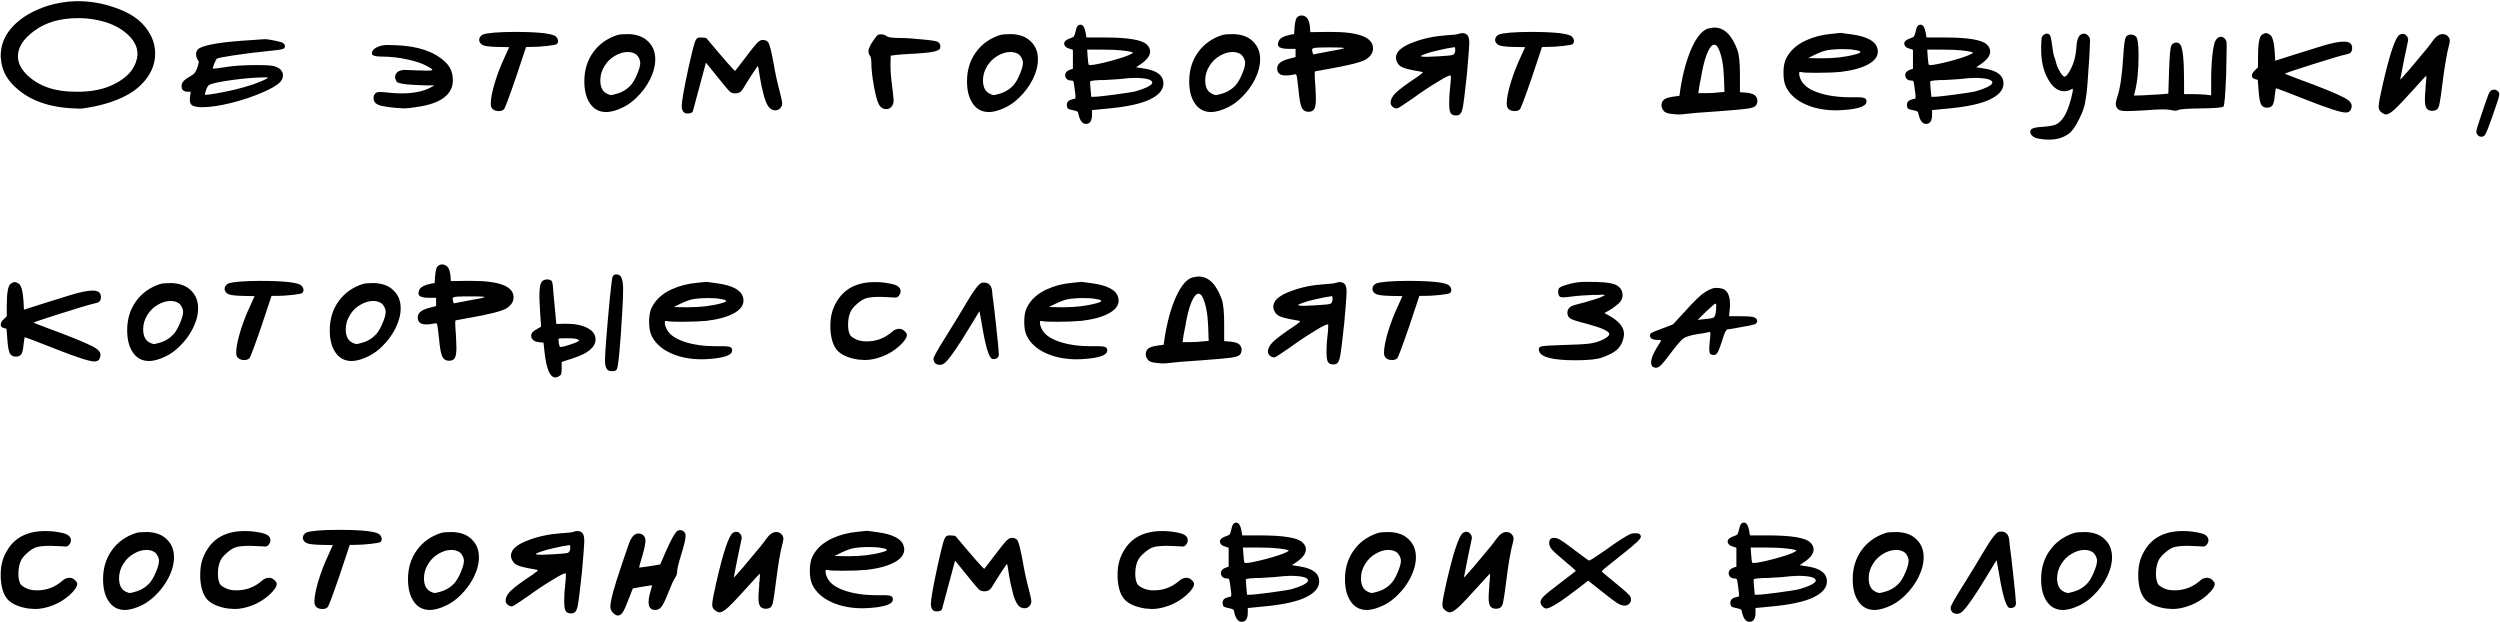 <?xml version="1.0" encoding="UTF-8"?> <svg xmlns="http://www.w3.org/2000/svg" width="1446" height="360" viewBox="0 0 1446 360" fill="none"><path d="M55.58 11.46C52.313 10.807 48.86 10.48 45.22 10.48C34.86 10.48 26.367 12.953 19.74 17.9C13.487 22.473 10.36 27.373 10.36 32.6C10.36 36.333 12.18 39.973 15.82 43.52C22.54 49.867 31.733 53.04 43.4 53.04H46.76C54.133 52.853 60.433 51.453 65.66 48.84C73.407 45.107 77.933 40.067 79.24 33.72C79.427 32.6 79.52 31.76 79.52 31.2C79.52 26.813 77.28 22.753 72.8 19.02C68.32 15.287 62.58 12.767 55.58 11.46ZM39.48 0.96C41.907 0.773 43.727 0.68 44.94 0.68C52.407 0.68 59.64 1.94 66.64 4.46C73.64 6.887 78.96 10.06 82.6 13.98C87.36 19.113 89.74 24.76 89.74 30.92C89.74 37.453 87.173 43.333 82.04 48.56C76.44 54.44 67.527 58.733 55.3 61.44C50.727 62.373 47.6 62.84 45.92 62.84C45.453 62.84 43.54 62.747 40.18 62.56C25.9 61.533 14.887 56.913 7.14 48.7C3.127 44.407 0.933 39.553 0.56 34.14C0.56 33.953 0.513 33.673 0.42 33.3C0.42 32.833 0.42 32.46 0.42 32.18C0.42 26.207 2.52 20.84 6.72 16.08C10.92 11.227 16.94 7.307 24.78 4.32C29.26 2.64 34.16 1.52 39.48 0.96ZM154.296 45.48C155.043 45.107 155.183 44.873 154.716 44.78C154.343 44.78 153.363 44.78 151.776 44.78C146.643 44.873 140.716 45.387 133.996 46.32C127.37 47.253 123.123 48.14 121.256 48.98C120.416 49.353 119.716 50.427 119.156 52.2C118.596 53.973 118.363 54.86 118.456 54.86H118.596C121.023 54.86 126.67 53.88 135.536 51.92C143.936 49.867 150.19 47.72 154.296 45.48ZM145.056 23.22L153.036 22.66H153.456C154.39 22.66 156.21 22.94 158.916 23.5C161.623 24.06 163.163 24.48 163.536 24.76C164.283 25.227 164.703 25.833 164.796 26.58C164.89 27.327 164.563 27.887 163.816 28.26C163.163 28.633 159.43 29.147 152.616 29.8C147.016 30.36 141.136 31.107 134.976 32.04C128.91 32.973 125.69 33.627 125.316 34C125.036 34.373 124.57 35.307 123.916 36.8C123.356 38.293 123.076 39.227 123.076 39.6C123.076 39.693 123.123 39.74 123.216 39.74C124.056 39.74 126.576 39.413 130.776 38.76C135.256 38.013 141.23 37.64 148.696 37.64C154.11 37.64 157.47 37.873 158.776 38.34C162.043 39.367 163.676 41.14 163.676 43.66C163.676 45.34 162.836 46.88 161.156 48.28C159.57 49.68 156.676 51.313 152.476 53.18C147.063 55.607 140.903 57.707 133.996 59.48C127.09 61.16 121.49 62 117.196 62H115.656C113.416 61.813 111.876 61.44 111.036 60.88C110.196 60.227 109.776 59.153 109.776 57.66C109.776 57.007 109.823 56.447 109.916 55.98L110.336 53.04H108.516C106.183 53.04 105.016 51.967 105.016 49.82C105.016 48.793 105.343 47.907 105.996 47.16C106.743 46.227 108.05 45.247 109.916 44.22C111.223 43.473 112.11 42.82 112.576 42.26C113.043 41.7 113.556 40.673 114.116 39.18C114.676 37.5 114.956 36.427 114.956 35.96C114.956 35.493 114.816 35.12 114.536 34.84C113.79 33.813 113.416 32.693 113.416 31.48C113.416 29.8 114.07 28.587 115.376 27.84C119.39 25.693 129.283 24.153 145.056 23.22ZM218.712 27C220.392 26.347 222.118 26.02 223.892 26.02C225.758 26.02 227.485 26.067 229.072 26.16C241.578 26.627 250.958 29.753 257.212 35.54C259.918 37.967 261.458 40.953 261.832 44.5C261.832 44.687 261.832 44.967 261.832 45.34C261.925 45.713 261.972 45.993 261.972 46.18C261.972 54.673 255.065 59.9 241.252 61.86C237.892 62.42 235.325 62.7 233.552 62.7C232.898 62.7 231.452 62.607 229.212 62.42C223.985 61.953 220.485 61.347 218.712 60.6C216.938 59.76 216.052 58.453 216.052 56.68C216.052 55.373 216.518 54.393 217.452 53.74C217.918 53.367 218.665 53.18 219.692 53.18C220.532 53.18 222.305 53.32 225.012 53.6C227.532 53.88 229.912 54.02 232.152 54.02C239.152 54.02 244.752 52.9 248.952 50.66L251.332 49.4H246.152C244.938 49.4 242.885 49.307 239.992 49.12C237.192 48.933 235.745 48.84 235.652 48.84C232.105 48.467 230.052 47.953 229.492 47.3C228.838 46.273 228.512 45.387 228.512 44.64C228.512 43.427 229.025 42.4 230.052 41.56C231.078 40.813 232.525 40.44 234.392 40.44C234.765 40.44 237.005 40.533 241.112 40.72C242.978 40.813 245.078 40.86 247.412 40.86C249.185 40.86 250.072 40.72 250.072 40.44C250.072 40.067 249.278 39.46 247.692 38.62C244.705 36.847 240.738 35.447 235.792 34.42C230.845 33.3 225.945 32.74 221.092 32.74C217.078 32.74 215.072 32.133 215.072 30.92C215.072 30.827 215.165 30.407 215.352 29.66C215.818 28.633 216.938 27.747 218.712 27ZM285.822 18.88C289.462 18.6 293.335 18.46 297.442 18.46C311.442 18.46 319.469 19.347 321.522 21.12C322.362 21.96 322.782 22.847 322.782 23.78C322.782 24.433 322.549 24.993 322.082 25.46C321.709 25.833 319.795 26.207 316.342 26.58C312.982 26.953 309.995 27.14 307.382 27.14H304.302L298.422 44.78C294.315 56.727 291.982 62.887 291.422 63.26C290.769 63.913 289.835 64.24 288.622 64.24C286.102 64.24 284.562 63.307 284.002 61.44C283.909 61.16 283.862 60.6 283.862 59.76C283.862 57.147 284.609 53.273 286.102 48.14C287.689 42.913 289.602 37.92 291.842 33.16L294.502 27.28L287.502 27.14C283.769 27.047 281.202 26.767 279.802 26.3C278.495 25.833 277.655 25.04 277.282 23.92C277.189 23.733 277.142 23.5 277.142 23.22C277.142 21.82 277.842 20.747 279.242 20C280.362 19.533 282.555 19.16 285.822 18.88ZM366.959 30.92C365.839 30.36 364.532 30.08 363.039 30.08C360.612 30.08 358.139 30.827 355.619 32.32C353.192 33.72 351.232 35.633 349.739 38.06C348.059 40.673 347.219 43.473 347.219 46.46C347.219 50.473 348.572 53.087 351.279 54.3C352.212 54.767 352.959 55 353.519 55C353.892 55 354.872 54.767 356.459 54.3C359.725 53.46 362.525 51.78 364.859 49.26C366.165 47.767 367.379 45.667 368.499 42.96C369.712 40.16 370.319 37.967 370.319 36.38C370.319 35.353 369.992 34.28 369.339 33.16C368.685 32.04 367.892 31.293 366.959 30.92ZM357.019 20.28C358.139 19.907 360.332 19.72 363.599 19.72C368.545 19.907 372.325 21.353 374.939 24.06C377.645 26.673 378.999 30.08 378.999 34.28C378.999 38.013 377.972 41.933 375.919 46.04C373.959 49.867 371.439 53.273 368.359 56.26C366.025 58.593 363.505 60.46 360.799 61.86C356.879 63.82 353.472 64.8 350.579 64.8C346.565 64.8 343.439 63.12 341.199 59.76C339.052 56.587 337.979 52.34 337.979 47.02C337.979 40.58 339.659 35.027 343.019 30.36C346.379 25.6 351.045 22.24 357.019 20.28ZM403.83 21.82C404.203 21.727 404.81 21.68 405.65 21.68C407.237 21.68 408.263 21.867 408.73 22.24C419.183 34.747 424.69 41 425.25 41L430.85 33.72C434.21 29.24 436.497 26.347 437.71 25.04C439.017 23.733 440.137 23.08 441.07 23.08C442.937 23.08 444.15 23.78 444.71 25.18C445.363 26.487 446.297 30.407 447.51 36.94C448.35 42.073 449.517 47.44 451.01 53.04C451.943 56.493 452.41 58.78 452.41 59.9C452.41 60.833 452.083 61.673 451.43 62.42C450.683 63.353 449.657 63.82 448.35 63.82C447.603 63.82 446.903 63.633 446.25 63.26C444.57 62.42 443.123 59.9 441.91 55.7C440.79 51.5 439.95 47.533 439.39 43.8C438.83 40.067 438.503 38.2 438.41 38.2C438.223 38.2 437.057 39.833 434.91 43.1C432.857 46.273 431.223 48.887 430.01 50.94C429.45 51.967 428.703 52.807 427.77 53.46C427.023 53.833 426.23 54.02 425.39 54.02C424.083 54.02 423.01 53.693 422.17 53.04C421.61 52.48 420.163 50.8 417.83 48C415.59 45.2 413.443 42.54 411.39 40.02L408.31 36.24L400.75 64.38C400.377 65.22 399.35 65.64 397.67 65.64C396.923 65.64 396.41 65.547 396.13 65.36C394.917 64.707 394.31 63.353 394.31 61.3C394.31 58.687 395.617 51.313 398.23 39.18C399.817 31.993 400.937 27.373 401.59 25.32C402.243 23.173 402.99 22.007 403.83 21.82ZM507.915 20.14C508.195 19.953 508.708 19.86 509.455 19.86C510.855 19.86 512.021 20.233 512.955 20.98C513.795 21.633 516.221 21.96 520.235 21.96C523.781 21.96 528.168 22.24 533.395 22.8C538.621 23.267 541.608 23.733 542.355 24.2C543.381 24.76 543.895 25.647 543.895 26.86C543.895 27.327 543.848 27.7 543.755 27.98C543.288 29.473 538.995 30.453 530.875 30.92C523.688 31.293 519.581 31.573 518.555 31.76L515.195 32.18L515.055 36.94V38.06C515.055 41.233 515.381 45.247 516.035 50.1C516.595 54.58 516.875 57.24 516.875 58.08C516.875 59.107 516.688 59.993 516.315 60.74C515.475 62.327 514.261 63.12 512.675 63.12C510.621 63.12 509.128 62.093 508.195 60.04C507.261 58.267 506.328 54.72 505.395 49.4C504.461 44.08 503.995 39.787 503.995 36.52C503.995 34.28 503.715 32.833 503.155 32.18C502.595 31.527 502.315 30.687 502.315 29.66C502.315 28.073 503.435 25.74 505.675 22.66C506.701 21.167 507.448 20.327 507.915 20.14ZM588.306 30.92C587.186 30.36 585.88 30.08 584.386 30.08C581.96 30.08 579.486 30.827 576.966 32.32C574.54 33.72 572.58 35.633 571.086 38.06C569.406 40.673 568.566 43.473 568.566 46.46C568.566 50.473 569.92 53.087 572.626 54.3C573.56 54.767 574.306 55 574.866 55C575.24 55 576.22 54.767 577.806 54.3C581.073 53.46 583.873 51.78 586.206 49.26C587.513 47.767 588.726 45.667 589.846 42.96C591.06 40.16 591.666 37.967 591.666 36.38C591.666 35.353 591.34 34.28 590.686 33.16C590.033 32.04 589.24 31.293 588.306 30.92ZM578.366 20.28C579.486 19.907 581.68 19.72 584.946 19.72C589.893 19.907 593.673 21.353 596.286 24.06C598.993 26.673 600.346 30.08 600.346 34.28C600.346 38.013 599.32 41.933 597.266 46.04C595.306 49.867 592.786 53.273 589.706 56.26C587.373 58.593 584.853 60.46 582.146 61.86C578.226 63.82 574.82 64.8 571.926 64.8C567.913 64.8 564.786 63.12 562.546 59.76C560.4 56.587 559.326 52.34 559.326 47.02C559.326 40.58 561.006 35.027 564.366 30.36C567.726 25.6 572.393 22.24 578.366 20.28ZM666.478 47.86C666.478 45.993 662.931 45.06 655.838 45.06C655.464 45.06 654.904 45.107 654.158 45.2C653.504 45.2 653.084 45.2 652.898 45.2C648.978 45.667 644.871 45.993 640.578 46.18C639.924 46.18 639.131 46.227 638.198 46.32C637.264 46.32 636.518 46.32 635.958 46.32C635.398 46.32 634.791 46.367 634.138 46.46C633.484 46.46 632.971 46.507 632.598 46.6C632.224 46.6 631.851 46.647 631.478 46.74C631.104 46.833 630.824 46.927 630.638 47.02C630.544 47.113 630.498 47.253 630.498 47.44C630.498 48 630.591 49.4 630.778 51.64L631.198 55.98H632.878C634.464 55.98 638.431 55.56 644.778 54.72C651.124 53.88 655.184 53.227 656.958 52.76C659.384 52.107 661.578 51.313 663.538 50.38C665.498 49.353 666.478 48.513 666.478 47.86ZM649.538 29.24C646.178 28.867 641.978 28.68 636.938 28.68H628.818L629.098 32.88C629.284 35.68 629.518 37.22 629.798 37.5C629.891 37.593 630.124 37.64 630.498 37.64C632.364 37.64 636.331 36.847 642.398 35.26C648.558 33.58 652.524 32.227 654.298 31.2C654.951 30.827 655.278 30.593 655.278 30.5C655.278 30.127 653.364 29.707 649.538 29.24ZM623.638 14.68C624.104 14.4 624.524 14.26 624.898 14.26C626.391 14.26 627.418 15.893 627.978 19.16L628.398 21.68H638.898C652.151 21.68 660.224 22.987 663.118 25.6C664.518 26.813 665.218 28.213 665.218 29.8C665.218 32.133 663.491 34.513 660.038 36.94L657.098 38.9L661.578 39.6C669.138 40.72 672.918 43.613 672.918 48.28C672.918 52.013 670.211 55.14 664.798 57.66C659.851 59.993 652.151 61.673 641.698 62.7L631.618 63.68V66.34C631.618 69.887 630.451 71.66 628.118 71.66C626.064 71.66 624.618 69.793 623.778 66.06C623.684 65.22 623.451 64.707 623.078 64.52C622.704 64.24 622.004 64.007 620.978 63.82C619.391 63.54 618.318 63.213 617.758 62.84C617.291 62.373 617.058 61.627 617.058 60.6C617.058 58.92 618.178 57.847 620.418 57.38C621.351 57.287 621.864 57.1 621.958 56.82C622.144 56.447 622.144 55.607 621.958 54.3C621.491 50.473 621.164 48.233 620.978 47.58C620.884 46.927 620.511 46.6 619.858 46.6H619.718C618.598 46.6 617.711 46.32 617.058 45.76C616.404 45.107 616.078 44.36 616.078 43.52C616.078 42.12 616.918 41.093 618.598 40.44L620.558 39.74V28.82L618.458 28.12C616.498 27.56 615.518 26.533 615.518 25.04C615.518 24.573 615.704 24.153 616.078 23.78C616.731 23.127 617.758 22.567 619.158 22.1C620.184 21.727 620.838 21.4 621.118 21.12C621.398 20.747 621.724 19.813 622.098 18.32C622.471 16.36 622.984 15.147 623.638 14.68ZM716.822 30.92C715.702 30.36 714.395 30.08 712.902 30.08C710.475 30.08 708.002 30.827 705.482 32.32C703.055 33.72 701.095 35.633 699.602 38.06C697.922 40.673 697.082 43.473 697.082 46.46C697.082 50.473 698.435 53.087 701.142 54.3C702.075 54.767 702.822 55 703.382 55C703.755 55 704.735 54.767 706.322 54.3C709.589 53.46 712.389 51.78 714.722 49.26C716.029 47.767 717.242 45.667 718.362 42.96C719.575 40.16 720.182 37.967 720.182 36.38C720.182 35.353 719.855 34.28 719.202 33.16C718.549 32.04 717.755 31.293 716.822 30.92ZM706.882 20.28C708.002 19.907 710.195 19.72 713.462 19.72C718.409 19.907 722.189 21.353 724.802 24.06C727.509 26.673 728.862 30.08 728.862 34.28C728.862 38.013 727.835 41.933 725.782 46.04C723.822 49.867 721.302 53.273 718.222 56.26C715.889 58.593 713.369 60.46 710.662 61.86C706.742 63.82 703.335 64.8 700.442 64.8C696.429 64.8 693.302 63.12 691.062 59.76C688.915 56.587 687.842 52.34 687.842 47.02C687.842 40.58 689.522 35.027 692.882 30.36C696.242 25.6 700.909 22.24 706.882 20.28ZM777.073 27.7C776.513 27.513 774.087 27.42 769.793 27.42C765.967 27.42 763.26 27.467 761.673 27.56C759.807 27.653 758.873 28.073 758.873 28.82L759.153 30.22L759.573 31.48L768.953 29.66C774.553 28.727 777.353 28.12 777.353 27.84C777.26 27.747 777.167 27.7 777.073 27.7ZM750.193 10.06C750.94 9.313 751.827 8.94 752.853 8.94C753.973 8.94 755 9.407 755.933 10.34C756.773 11.18 757.333 12.767 757.613 15.1L757.893 18.6L766.853 18.46H769.933C786.08 18.46 794.153 21.633 794.153 27.98C794.153 30.5 792.753 32.647 789.953 34.42C787.247 36.007 780.06 37.827 768.393 39.88C763.353 40.813 760.787 41.28 760.693 41.28C760.507 41.28 760.413 41.793 760.413 42.82C760.413 44.313 760.553 46.74 760.833 50.1C761.02 53.647 761.113 55.933 761.113 56.96C761.113 60.04 760.787 62.093 760.133 63.12C759.48 64.147 758.36 64.66 756.773 64.66C755 64.66 753.693 63.82 752.853 62.14C752.107 60.46 751.5 57.007 751.033 51.78C750.473 46.367 750.053 43.52 749.773 43.24C749.68 43.053 749.493 42.96 749.213 42.96C749.12 42.96 748.607 43.053 747.673 43.24C746.18 43.52 744.827 43.66 743.613 43.66C740.44 43.66 738.807 42.353 738.713 39.74C738.713 38.34 739.227 37.22 740.253 36.38C741.28 35.447 743.053 34.653 745.573 34L749.353 33.02V28.26H745.573C741.28 28.26 739.133 27.42 739.133 25.74C739.133 25.273 739.273 24.667 739.553 23.92C740.113 22.147 742.493 20.84 746.693 20L748.513 19.72L748.793 15.52C749.073 12.533 749.54 10.713 750.193 10.06ZM841.713 28.82C841.713 27.793 841.573 27.28 841.293 27.28C838.586 27.653 835.646 28.213 832.473 28.96C829.393 29.613 826.826 30.313 824.773 31.06C822.813 31.713 821.833 32.18 821.833 32.46C821.833 32.553 821.879 32.6 821.973 32.6C822.346 32.787 823.419 32.88 825.193 32.88C826.219 32.88 828.413 32.787 831.773 32.6C836.626 32.32 839.473 32.04 840.313 31.76C841.246 31.387 841.713 30.407 841.713 28.82ZM843.673 19.58C844.513 19.3 845.259 19.16 845.913 19.16C847.033 19.16 847.966 19.533 848.713 20.28C849.459 21.027 849.833 22.613 849.833 25.04C849.833 26.72 849.366 32.787 848.433 43.24C847.313 53.88 846.473 60.46 845.913 62.98C845.353 65.5 844.233 66.76 842.553 66.76H841.573C840.266 66.667 839.379 66.107 838.913 65.08C838.446 64.24 838.213 62.327 838.213 59.34C838.213 56.353 838.399 53.32 838.773 50.24C839.053 48 839.193 46.18 839.193 44.78V43.94C839.193 43.753 839.053 43.66 838.773 43.66C837.933 43.66 835.693 44.78 832.053 47.02C826.639 50.287 821.786 53.507 817.493 56.68C812.359 60.227 809.373 62.187 808.533 62.56C808.346 62.653 808.113 62.7 807.833 62.7C806.993 62.7 806.199 62.373 805.453 61.72C804.706 61.067 804.333 60.32 804.333 59.48C804.333 57.52 805.359 55.56 807.413 53.6C809.559 51.547 813.666 48.513 819.733 44.5C821.879 43.007 822.953 42.12 822.953 41.84C822.953 41.653 822.019 41.42 820.153 41.14C818.379 40.86 816.326 40.44 813.993 39.88C811.753 39.32 810.166 38.573 809.233 37.64C808.019 36.24 807.413 34.793 807.413 33.3C807.413 32.74 807.553 32.087 807.833 31.34C808.859 28.727 812.173 26.393 817.773 24.34C823.466 22.193 829.719 20.887 836.533 20.42C840.266 20.233 842.646 19.953 843.673 19.58ZM873.439 18.88C877.079 18.6 880.953 18.46 885.059 18.46C899.059 18.46 907.086 19.347 909.139 21.12C909.979 21.96 910.399 22.847 910.399 23.78C910.399 24.433 910.166 24.993 909.699 25.46C909.326 25.833 907.413 26.207 903.959 26.58C900.599 26.953 897.613 27.14 894.999 27.14H891.919L886.039 44.78C881.933 56.727 879.599 62.887 879.039 63.26C878.386 63.913 877.453 64.24 876.239 64.24C873.719 64.24 872.179 63.307 871.619 61.44C871.526 61.16 871.479 60.6 871.479 59.76C871.479 57.147 872.226 53.273 873.719 48.14C875.306 42.913 877.219 37.92 879.459 33.16L882.119 27.28L875.119 27.14C871.386 27.047 868.819 26.767 867.419 26.3C866.113 25.833 865.273 25.04 864.899 23.92C864.806 23.733 864.759 23.5 864.759 23.22C864.759 21.82 865.459 20.747 866.859 20C867.979 19.533 870.173 19.16 873.439 18.88ZM993.916 27.98C993.262 26.58 992.469 25.88 991.536 25.88C990.136 25.88 988.736 27.607 987.336 31.06C985.936 34.513 984.769 39.18 983.836 45.06C983.649 46.087 983.369 47.487 982.996 49.26C982.716 50.94 982.576 51.873 982.576 52.06L982.296 53.88H986.356C989.436 53.88 991.956 53.74 993.916 53.46L997.416 53.18L997.136 44.92C996.856 37.453 995.782 31.807 993.916 27.98ZM988.036 16.5C989.716 16.127 990.882 15.94 991.536 15.94C997.322 15.94 1001.8 20.327 1004.98 29.1C1005.91 31.807 1006.38 36.427 1006.38 42.96V53.32L1010.16 53.6C1012.68 53.88 1014.36 54.44 1015.2 55.28C1016.04 56.12 1016.46 57.147 1016.46 58.36C1016.46 59.387 1016.18 60.273 1015.62 61.02C1014.96 61.86 1013.33 62.467 1010.72 62.84C1008.2 63.213 1002.5 63.727 993.636 64.38C983.649 65.033 977.349 65.547 974.736 65.92C973.429 66.107 972.216 66.2 971.096 66.2C970.069 66.2 968.809 66.107 967.316 65.92C964.702 65.733 963.022 65.127 962.276 64.1C961.436 63.073 961.016 62 961.016 60.88C961.016 59.76 961.342 58.827 961.996 58.08C962.649 57.147 964.376 56.447 967.176 55.98L971.376 55.42L971.936 51.5C973.429 42.073 975.622 34.14 978.516 27.7C981.502 21.167 984.676 17.433 988.036 16.5ZM1073 28.96C1071.5 28.587 1069.08 28.4 1065.72 28.4C1062.26 28.4 1059.23 28.633 1056.62 29.1C1054.84 29.473 1052.46 30.36 1049.48 31.76L1045.84 33.58L1052.7 33.72H1054.1C1061.38 33.72 1067.86 32.927 1073.56 31.34C1075.24 30.873 1076.08 30.453 1076.08 30.08C1076.08 29.613 1075.05 29.24 1073 28.96ZM1059.28 19.58C1062.64 19.207 1064.41 19.02 1064.6 19.02C1064.69 19.02 1066.79 19.3 1070.9 19.86C1079.58 21.073 1084.52 23.64 1085.74 27.56C1086.02 28.307 1086.16 29.053 1086.16 29.8C1086.16 32.693 1084.29 35.167 1080.56 37.22C1076.82 39.273 1071.6 40.72 1064.88 41.56C1060.77 41.933 1055.96 42.12 1050.46 42.12C1045.7 42.12 1042.85 41.98 1041.92 41.7C1041.36 41.607 1040.98 41.607 1040.8 41.7C1040.7 41.793 1040.66 42.167 1040.66 42.82C1040.66 43.753 1041.03 44.967 1041.78 46.46C1043.27 49.447 1046.58 51.827 1051.72 53.6C1056.94 55.373 1063.15 56.26 1070.34 56.26H1071.88H1074.68C1077.01 56.26 1078.46 56.54 1079.02 57.1C1079.58 57.753 1079.72 58.547 1079.44 59.48C1078.78 61.533 1074.82 62.887 1067.54 63.54C1065.11 63.727 1063.29 63.82 1062.08 63.82C1055.17 63.82 1049.1 62.607 1043.88 60.18C1038.65 57.753 1035.01 54.393 1032.96 50.1C1032.02 48.14 1031.56 45.48 1031.56 42.12C1031.56 38.76 1032.02 36.1 1032.96 34.14C1035.2 29.473 1039.07 25.88 1044.58 23.36C1049.06 21.307 1053.96 20.047 1059.28 19.58ZM1152.38 47.86C1152.38 45.993 1148.83 45.06 1141.74 45.06C1141.36 45.06 1140.8 45.107 1140.06 45.2C1139.4 45.2 1138.98 45.2 1138.8 45.2C1134.88 45.667 1130.77 45.993 1126.48 46.18C1125.82 46.18 1125.03 46.227 1124.1 46.32C1123.16 46.32 1122.42 46.32 1121.86 46.32C1121.3 46.32 1120.69 46.367 1120.04 46.46C1119.38 46.46 1118.87 46.507 1118.5 46.6C1118.12 46.6 1117.75 46.647 1117.38 46.74C1117 46.833 1116.72 46.927 1116.54 47.02C1116.44 47.113 1116.4 47.253 1116.4 47.44C1116.4 48 1116.49 49.4 1116.68 51.64L1117.1 55.98H1118.78C1120.36 55.98 1124.33 55.56 1130.68 54.72C1137.02 53.88 1141.08 53.227 1142.86 52.76C1145.28 52.107 1147.48 51.313 1149.44 50.38C1151.4 49.353 1152.38 48.513 1152.38 47.86ZM1135.44 29.24C1132.08 28.867 1127.88 28.68 1122.84 28.68H1114.72L1115 32.88C1115.18 35.68 1115.42 37.22 1115.7 37.5C1115.79 37.593 1116.02 37.64 1116.4 37.64C1118.26 37.64 1122.23 36.847 1128.3 35.26C1134.46 33.58 1138.42 32.227 1140.2 31.2C1140.85 30.827 1141.18 30.593 1141.18 30.5C1141.18 30.127 1139.26 29.707 1135.44 29.24ZM1109.54 14.68C1110 14.4 1110.42 14.26 1110.8 14.26C1112.29 14.26 1113.32 15.893 1113.88 19.16L1114.3 21.68H1124.8C1138.05 21.68 1146.12 22.987 1149.02 25.6C1150.42 26.813 1151.12 28.213 1151.12 29.8C1151.12 32.133 1149.39 34.513 1145.94 36.94L1143 38.9L1147.48 39.6C1155.04 40.72 1158.82 43.613 1158.82 48.28C1158.82 52.013 1156.11 55.14 1150.7 57.66C1145.75 59.993 1138.05 61.673 1127.6 62.7L1117.52 63.68V66.34C1117.52 69.887 1116.35 71.66 1114.02 71.66C1111.96 71.66 1110.52 69.793 1109.68 66.06C1109.58 65.22 1109.35 64.707 1108.98 64.52C1108.6 64.24 1107.9 64.007 1106.88 63.82C1105.29 63.54 1104.22 63.213 1103.66 62.84C1103.19 62.373 1102.96 61.627 1102.96 60.6C1102.96 58.92 1104.08 57.847 1106.32 57.38C1107.25 57.287 1107.76 57.1 1107.86 56.82C1108.04 56.447 1108.04 55.607 1107.86 54.3C1107.39 50.473 1107.06 48.233 1106.88 47.58C1106.78 46.927 1106.41 46.6 1105.76 46.6H1105.62C1104.5 46.6 1103.61 46.32 1102.96 45.76C1102.3 45.107 1101.98 44.36 1101.98 43.52C1101.98 42.12 1102.82 41.093 1104.5 40.44L1106.46 39.74V28.82L1104.36 28.12C1102.4 27.56 1101.42 26.533 1101.42 25.04C1101.42 24.573 1101.6 24.153 1101.98 23.78C1102.63 23.127 1103.66 22.567 1105.06 22.1C1106.08 21.727 1106.74 21.4 1107.02 21.12C1107.3 20.747 1107.62 19.813 1108 18.32C1108.37 16.36 1108.88 15.147 1109.54 14.68ZM1181.86 20.28C1182.61 19.72 1183.26 19.44 1183.82 19.44C1185.03 19.44 1185.78 20.047 1186.06 21.26C1186.34 22.007 1186.67 23.873 1187.04 26.86C1187.41 29.753 1187.74 31.573 1188.02 32.32C1188.39 33.253 1188.86 34.793 1189.42 36.94C1189.89 38.527 1190.63 40.16 1191.66 41.84C1192.69 43.427 1193.48 44.267 1194.04 44.36C1194.6 44.453 1195.35 43.8 1196.28 42.4C1199.08 38.293 1200.67 33.067 1201.04 26.72C1201.32 22.613 1202.35 20.28 1204.12 19.72C1204.68 19.533 1205.1 19.44 1205.38 19.44C1206.41 19.44 1207.39 20.047 1208.32 21.26C1208.69 21.727 1208.88 22.567 1208.88 23.78C1208.88 24.993 1208.74 28.12 1208.46 33.16C1207.62 46.04 1207.06 53.18 1206.78 54.58C1206.5 56.54 1206.31 57.707 1206.22 58.08C1205.94 61.067 1204.73 64.66 1202.58 68.86C1200.53 73.06 1198.57 75.86 1196.7 77.26C1193.53 79.593 1189.75 80.76 1185.36 80.76C1183.87 80.76 1182.75 80.713 1182 80.62C1179.29 80.247 1177.66 79.92 1177.1 79.64C1175.23 78.8 1174.3 77.587 1174.3 76L1174.44 75.72V75.44C1174.81 74.227 1177.24 73.527 1181.72 73.34C1185.27 73.06 1187.69 72.64 1189 72.08C1191.61 70.867 1193.81 68.207 1195.58 64.1C1196.33 62.42 1197.07 60.18 1197.82 57.38C1198.57 54.58 1198.94 52.76 1198.94 51.92C1198.94 51.36 1198.71 51.22 1198.24 51.5C1198.05 51.593 1197.91 51.687 1197.82 51.78C1196.51 52.433 1195.21 52.76 1193.9 52.76C1189.7 52.76 1186.2 49.633 1183.4 43.38C1181.53 39.18 1180.6 34.233 1180.6 28.54V26.86C1180.69 24.153 1180.79 22.52 1180.88 21.96C1181.07 21.307 1181.39 20.747 1181.86 20.28ZM1229.66 21.4C1230.22 20.467 1231.16 20 1232.46 20C1233.77 20 1234.8 20.42 1235.54 21.26C1236.48 22.38 1236.94 26.02 1236.94 32.18C1236.94 40.767 1236.2 47.907 1234.7 53.6L1234.28 55.28L1239.18 55.14C1240.12 55.047 1241.8 54.953 1244.22 54.86C1246.65 54.673 1248.33 54.58 1249.26 54.58L1254.16 54.16L1254.58 41C1254.86 32.6 1255.28 27.747 1255.84 26.44C1256.5 25.227 1257.48 24.62 1258.78 24.62C1259.81 24.62 1260.6 25.04 1261.16 25.88C1262.56 28.12 1263.26 35.027 1263.26 46.6V54.44H1267.6C1270.22 54.44 1272.83 54.533 1275.44 54.72L1278.94 55.14V46.46C1278.94 41.233 1279.18 36.333 1279.64 31.76C1280.2 27.093 1280.86 24.247 1281.6 23.22C1282.44 21.913 1283.42 21.26 1284.54 21.26C1285.94 21.26 1287.02 22.147 1287.76 23.92C1287.86 24.107 1287.9 25.367 1287.9 27.7C1287.9 29.753 1287.81 34.793 1287.62 42.82C1287.16 54.673 1286.64 60.927 1286.08 61.58C1285.52 62.233 1281.23 62.607 1273.2 62.7C1265.18 62.793 1260.7 63.12 1259.76 63.68C1258.83 64.147 1257.57 64.147 1255.98 63.68C1254.86 63.4 1253.18 63.26 1250.94 63.26C1248.89 63.26 1245.39 63.447 1240.44 63.82C1235.59 64.1 1232.23 64.24 1230.36 64.24C1227.94 64.24 1226.35 64.007 1225.6 63.54C1224.39 62.7 1223.78 61.58 1223.78 60.18C1223.78 59.153 1224.06 57.8 1224.62 56.12C1226.3 51.36 1227.47 43.333 1228.12 32.04C1228.5 25.88 1229.01 22.333 1229.66 21.4ZM1308.13 20.28C1309.06 19.533 1309.9 19.16 1310.65 19.16C1311.3 19.16 1312.1 19.487 1313.03 20.14C1314.43 21.167 1315.32 24.433 1315.69 29.94L1315.97 35.12L1326.05 31.9C1334.26 29.38 1339.96 27.607 1343.13 26.58C1348.64 24.9 1352.88 24.06 1355.87 24.06C1356.9 24.06 1357.88 24.247 1358.81 24.62C1359.93 25.273 1360.49 26.3 1360.49 27.7C1360.49 29.753 1359.65 30.92 1357.97 31.2C1353.96 32.133 1346.86 34.233 1336.69 37.5C1326.61 40.673 1321.57 42.4 1321.57 42.68L1329.55 45.76C1342.34 50.427 1351.16 54.02 1356.01 56.54C1358.81 58.033 1360.21 59.573 1360.21 61.16C1360.21 61.72 1360.16 62.14 1360.07 62.42C1359.7 64.193 1358.58 65.08 1356.71 65.08C1354 65.08 1346.72 62.747 1334.87 58.08C1323.02 53.413 1316.9 51.08 1316.53 51.08H1316.39C1316.3 51.173 1316.06 52.667 1315.69 55.56C1315.5 58.08 1315.08 59.853 1314.43 60.88C1313.78 61.813 1312.7 62.28 1311.21 62.28C1309.53 62.28 1308.36 61.58 1307.71 60.18C1307.06 58.78 1306.59 55.933 1306.31 51.64L1305.89 46.18L1304.35 45.76C1303.14 45.48 1302.53 44.827 1302.53 43.8C1302.53 42.68 1303.14 41.607 1304.35 40.58L1306.03 38.9V33.02C1306.03 25.647 1306.73 21.4 1308.13 20.28ZM1387.85 20.14C1388.6 19.767 1389.21 19.58 1389.67 19.58C1390.61 19.58 1391.35 19.953 1391.91 20.7C1392.57 21.353 1392.89 22.193 1392.89 23.22C1392.89 23.313 1392.1 27.093 1390.51 34.56C1389.02 41.933 1388.27 45.76 1388.27 46.04C1388.27 46.133 1388.79 45.62 1389.81 44.5C1390.93 43.287 1392.29 41.747 1393.87 39.88C1395.55 37.92 1397.23 35.913 1398.91 33.86C1400.69 31.713 1402.32 29.753 1403.81 27.98C1405.31 26.113 1406.33 24.76 1406.89 23.92C1408.85 21.12 1410.81 19.72 1412.77 19.72C1413.89 19.72 1414.83 20.047 1415.57 20.7C1416.51 21.54 1416.97 22.473 1416.97 23.5C1416.97 24.153 1416.83 24.993 1416.55 26.02C1415.25 30.78 1413.94 38.433 1412.63 48.98C1411.89 54.953 1411.33 58.733 1410.95 60.32C1410.67 61.813 1410.16 62.84 1409.41 63.4C1408.67 63.867 1407.78 64.1 1406.75 64.1C1405.73 64.1 1404.84 63.82 1404.09 63.26C1403.07 62.513 1402.55 60.693 1402.55 57.8C1402.55 56.027 1402.69 53.74 1402.97 50.94C1402.97 50.567 1402.97 50.147 1402.97 49.68C1403.07 49.213 1403.11 48.84 1403.11 48.56C1403.21 48.187 1403.25 47.813 1403.25 47.44C1403.25 46.973 1403.25 46.647 1403.25 46.46C1403.35 46.18 1403.39 45.9 1403.39 45.62C1403.39 45.247 1403.39 44.967 1403.39 44.78C1403.39 44.593 1403.39 44.453 1403.39 44.36C1403.39 44.173 1403.39 44.033 1403.39 43.94V43.8C1403.21 43.8 1400.64 46.553 1395.69 52.06C1390.75 57.567 1387.2 61.3 1385.05 63.26C1382.91 65.22 1381.23 66.2 1380.01 66.2C1379.27 66.2 1378.33 65.733 1377.21 64.8C1376.28 64.147 1375.81 63.073 1375.81 61.58C1375.81 59.993 1376.56 55.933 1378.05 49.4C1382.16 31.387 1385.43 21.633 1387.85 20.14ZM1441.1 52.2C1442.41 51.64 1443.53 51.733 1444.46 52.48C1445.21 52.947 1445.58 53.693 1445.58 54.72C1445.58 55.653 1444.32 59.667 1441.8 66.76C1439.37 73.76 1437.83 77.587 1437.18 78.24C1436.62 78.8 1435.97 79.08 1435.22 79.08C1434.1 79.08 1433.26 78.567 1432.7 77.54C1432.42 77.073 1432.28 76.607 1432.28 76.14C1432.28 75.393 1433.17 72.407 1434.94 67.18C1437.27 60.273 1438.72 56.12 1439.28 54.72C1439.84 53.32 1440.45 52.48 1441.1 52.2ZM6.02 164.28C6.953 163.533 7.793 163.16 8.54 163.16C9.193 163.16 9.987 163.487 10.92 164.14C12.32 165.167 13.207 168.433 13.58 173.94L13.86 179.12L23.94 175.9C32.153 173.38 37.847 171.607 41.02 170.58C46.527 168.9 50.773 168.06 53.76 168.06C54.787 168.06 55.767 168.247 56.7 168.62C57.82 169.273 58.38 170.3 58.38 171.7C58.38 173.753 57.54 174.92 55.86 175.2C51.847 176.133 44.753 178.233 34.58 181.5C24.5 184.673 19.46 186.4 19.46 186.68L27.44 189.76C40.227 194.427 49.047 198.02 53.9 200.54C56.7 202.033 58.1 203.573 58.1 205.16C58.1 205.72 58.053 206.14 57.96 206.42C57.587 208.193 56.467 209.08 54.6 209.08C51.893 209.08 44.613 206.747 32.76 202.08C20.907 197.413 14.793 195.08 14.42 195.08H14.28C14.187 195.173 13.953 196.667 13.58 199.56C13.393 202.08 12.973 203.853 12.32 204.88C11.667 205.813 10.593 206.28 9.1 206.28C7.42 206.28 6.253 205.58 5.6 204.18C4.947 202.78 4.48 199.933 4.2 195.64L3.78 190.18L2.24 189.76C1.027 189.48 0.42 188.827 0.42 187.8C0.42 186.68 1.027 185.607 2.24 184.58L3.92 182.9V177.02C3.92 169.647 4.62 165.4 6.02 164.28ZM102.545 174.92C101.425 174.36 100.118 174.08 98.624 174.08C96.198 174.08 93.725 174.827 91.204 176.32C88.778 177.72 86.818 179.633 85.325 182.06C83.644 184.673 82.805 187.473 82.805 190.46C82.805 194.473 84.158 197.087 86.865 198.3C87.798 198.767 88.544 199 89.105 199C89.478 199 90.458 198.767 92.044 198.3C95.311 197.46 98.111 195.78 100.445 193.26C101.751 191.767 102.965 189.667 104.085 186.96C105.298 184.16 105.905 181.967 105.905 180.38C105.905 179.353 105.578 178.28 104.925 177.16C104.271 176.04 103.478 175.293 102.545 174.92ZM92.605 164.28C93.725 163.907 95.918 163.72 99.184 163.72C104.131 163.907 107.911 165.353 110.525 168.06C113.231 170.673 114.585 174.08 114.585 178.28C114.585 182.013 113.558 185.933 111.505 190.04C109.545 193.867 107.025 197.273 103.945 200.26C101.611 202.593 99.091 204.46 96.385 205.86C92.465 207.82 89.058 208.8 86.165 208.8C82.151 208.8 79.025 207.12 76.784 203.76C74.638 200.587 73.564 196.34 73.564 191.02C73.564 184.58 75.245 179.027 78.605 174.36C81.965 169.6 86.631 166.24 92.605 164.28ZM138.576 162.88C142.216 162.6 146.089 162.46 150.196 162.46C164.196 162.46 172.223 163.347 174.276 165.12C175.116 165.96 175.536 166.847 175.536 167.78C175.536 168.433 175.303 168.993 174.836 169.46C174.463 169.833 172.549 170.207 169.096 170.58C165.736 170.953 162.749 171.14 160.136 171.14H157.056L151.176 188.78C147.069 200.727 144.736 206.887 144.176 207.26C143.523 207.913 142.589 208.24 141.376 208.24C138.856 208.24 137.316 207.307 136.756 205.44C136.663 205.16 136.616 204.6 136.616 203.76C136.616 201.147 137.363 197.273 138.856 192.14C140.443 186.913 142.356 181.92 144.596 177.16L147.256 171.28L140.256 171.14C136.523 171.047 133.956 170.767 132.556 170.3C131.249 169.833 130.409 169.04 130.036 167.92C129.943 167.733 129.896 167.5 129.896 167.22C129.896 165.82 130.596 164.747 131.996 164C133.116 163.533 135.309 163.16 138.576 162.88ZM219.713 174.92C218.593 174.36 217.286 174.08 215.793 174.08C213.366 174.08 210.893 174.827 208.373 176.32C205.946 177.72 203.986 179.633 202.493 182.06C200.813 184.673 199.973 187.473 199.973 190.46C199.973 194.473 201.326 197.087 204.033 198.3C204.966 198.767 205.713 199 206.273 199C206.646 199 207.626 198.767 209.213 198.3C212.479 197.46 215.279 195.78 217.613 193.26C218.919 191.767 220.133 189.667 221.253 186.96C222.466 184.16 223.073 181.967 223.073 180.38C223.073 179.353 222.746 178.28 222.093 177.16C221.439 176.04 220.646 175.293 219.713 174.92ZM209.773 164.28C210.893 163.907 213.086 163.72 216.353 163.72C221.299 163.907 225.079 165.353 227.693 168.06C230.399 170.673 231.753 174.08 231.753 178.28C231.753 182.013 230.726 185.933 228.673 190.04C226.713 193.867 224.193 197.273 221.113 200.26C218.779 202.593 216.259 204.46 213.553 205.86C209.633 207.82 206.226 208.8 203.333 208.8C199.319 208.8 196.193 207.12 193.953 203.76C191.806 200.587 190.733 196.34 190.733 191.02C190.733 184.58 192.413 179.027 195.773 174.36C199.133 169.6 203.799 166.24 209.773 164.28ZM279.964 171.7C279.404 171.513 276.977 171.42 272.684 171.42C268.857 171.42 266.151 171.467 264.564 171.56C262.697 171.653 261.764 172.073 261.764 172.82L262.044 174.22L262.464 175.48L271.844 173.66C277.444 172.727 280.244 172.12 280.244 171.84C280.151 171.747 280.057 171.7 279.964 171.7ZM253.084 154.06C253.831 153.313 254.717 152.94 255.744 152.94C256.864 152.94 257.891 153.407 258.824 154.34C259.664 155.18 260.224 156.767 260.504 159.1L260.784 162.6L269.744 162.46H272.824C288.971 162.46 297.044 165.633 297.044 171.98C297.044 174.5 295.644 176.647 292.844 178.42C290.137 180.007 282.951 181.827 271.284 183.88C266.244 184.813 263.677 185.28 263.584 185.28C263.397 185.28 263.304 185.793 263.304 186.82C263.304 188.313 263.444 190.74 263.724 194.1C263.911 197.647 264.004 199.933 264.004 200.96C264.004 204.04 263.677 206.093 263.024 207.12C262.371 208.147 261.251 208.66 259.664 208.66C257.891 208.66 256.584 207.82 255.744 206.14C254.997 204.46 254.391 201.007 253.924 195.78C253.364 190.367 252.944 187.52 252.664 187.24C252.571 187.053 252.384 186.96 252.104 186.96C252.011 186.96 251.497 187.053 250.564 187.24C249.071 187.52 247.717 187.66 246.504 187.66C243.331 187.66 241.697 186.353 241.604 183.74C241.604 182.34 242.117 181.22 243.144 180.38C244.171 179.447 245.944 178.653 248.464 178L252.244 177.02V172.26H248.464C244.171 172.26 242.024 171.42 242.024 169.74C242.024 169.273 242.164 168.667 242.444 167.92C243.004 166.147 245.384 164.84 249.584 164L251.404 163.72L251.684 159.52C251.964 156.533 252.431 154.713 253.084 154.06ZM354.403 159.8C354.87 159.053 355.57 158.68 356.503 158.68C357.623 158.68 358.51 159.147 359.163 160.08C360.003 161.48 360.423 163.86 360.423 167.22C360.423 170.673 360.237 175.34 359.863 181.22C358.65 201.94 357.577 212.813 356.643 213.84C356.27 214.4 355.43 214.68 354.123 214.68C352.723 214.68 351.743 214.353 351.183 213.7C350.343 212.673 349.923 210.993 349.923 208.66C349.923 204.553 350.81 192.98 352.583 173.94C353.423 165.26 354.03 160.547 354.403 159.8ZM332.983 195.92C332.05 195.733 330.137 195.64 327.243 195.64C324.723 195.64 323.37 195.733 323.183 195.92C323.09 196.013 323.043 196.247 323.043 196.62C323.043 197.833 323.277 199.14 323.743 200.54C323.743 200.633 323.883 200.68 324.163 200.68C325.283 200.68 327.337 200.167 330.323 199.14C333.31 198.113 334.85 197.367 334.943 196.9C335.037 196.807 334.897 196.667 334.523 196.48C334.15 196.293 333.637 196.107 332.983 195.92ZM313.103 163.3C313.85 162.18 314.97 161.62 316.463 161.62C317.957 161.62 318.89 162.04 319.263 162.88C319.637 163.72 319.917 165.96 320.103 169.6C320.663 175.947 321.037 179.867 321.223 181.36L321.783 187.38L327.243 187.24C332.563 187.24 336.763 188.08 339.843 189.76C342.923 191.347 344.463 193.54 344.463 196.34C344.463 200.82 340.077 204.46 331.303 207.26L324.863 209.36V213C324.863 214.773 324.77 215.893 324.583 216.36C324.49 216.733 324.07 217.153 323.323 217.62C322.577 218.087 321.877 218.32 321.223 218.32C318.237 218.32 316.183 213.747 315.063 204.6L314.363 198.16L311.423 197.88C309.65 197.693 308.437 197.04 307.783 195.92C307.41 195.453 307.223 194.893 307.223 194.24C307.223 192.747 308.343 191.44 310.583 190.32L312.963 188.92L312.543 182.76C312.17 176.787 311.983 173.007 311.983 171.42C311.983 167.22 312.357 164.513 313.103 163.3ZM416.883 172.96C415.389 172.587 412.963 172.4 409.603 172.4C406.149 172.4 403.116 172.633 400.503 173.1C398.729 173.473 396.349 174.36 393.363 175.76L389.723 177.58L396.583 177.72H397.983C405.263 177.72 411.749 176.927 417.443 175.34C419.123 174.873 419.963 174.453 419.963 174.08C419.963 173.613 418.936 173.24 416.883 172.96ZM403.163 163.58C406.523 163.207 408.296 163.02 408.483 163.02C408.576 163.02 410.676 163.3 414.783 163.86C423.463 165.073 428.409 167.64 429.623 171.56C429.903 172.307 430.043 173.053 430.043 173.8C430.043 176.693 428.176 179.167 424.443 181.22C420.709 183.273 415.483 184.72 408.763 185.56C404.656 185.933 399.849 186.12 394.343 186.12C389.583 186.12 386.736 185.98 385.803 185.7C385.243 185.607 384.869 185.607 384.683 185.7C384.589 185.793 384.543 186.167 384.543 186.82C384.543 187.753 384.916 188.967 385.663 190.46C387.156 193.447 390.469 195.827 395.603 197.6C400.829 199.373 407.036 200.26 414.223 200.26H415.763H418.563C420.896 200.26 422.343 200.54 422.903 201.1C423.463 201.753 423.603 202.547 423.323 203.48C422.669 205.533 418.703 206.887 411.423 207.54C408.996 207.727 407.176 207.82 405.963 207.82C399.056 207.82 392.989 206.607 387.763 204.18C382.536 201.753 378.896 198.393 376.843 194.1C375.909 192.14 375.443 189.48 375.443 186.12C375.443 182.76 375.909 180.1 376.843 178.14C379.083 173.473 382.956 169.88 388.463 167.36C392.943 165.307 397.843 164.047 403.163 163.58ZM483.943 174.5C488.329 166.94 495.703 163.16 506.063 163.16C508.956 163.16 511.569 163.393 513.903 163.86C516.889 164.327 518.849 165.027 519.783 165.96C520.529 166.707 520.903 167.547 520.903 168.48C520.903 169.413 520.576 170.253 519.923 171C519.456 171.747 518.709 172.12 517.683 172.12C517.029 172.12 516.423 172.073 515.863 171.98C512.503 171.793 510.216 171.7 509.003 171.7C504.803 171.7 501.816 172.073 500.043 172.82C498.456 173.567 496.916 174.64 495.423 176.04C493.929 177.347 492.856 178.607 492.203 179.82C491.083 181.967 490.523 184.673 490.523 187.94C490.523 190.273 490.896 192.187 491.643 193.68C492.109 194.52 493.229 195.36 495.003 196.2C496.589 197.04 498.689 197.46 501.303 197.46C506.809 197.46 511.663 195.64 515.863 192C517.169 190.787 518.569 190.18 520.063 190.18C521.276 190.18 522.349 190.647 523.283 191.58C524.123 192.42 524.543 193.12 524.543 193.68C524.543 195.36 523.049 197.553 520.063 200.26C517.076 202.873 513.856 204.833 510.403 206.14C506.763 207.54 503.356 208.24 500.183 208.24C499.436 208.24 498.129 208.147 496.263 207.96C490.849 207.12 486.883 205.393 484.363 202.78C481.936 200.073 480.583 195.873 480.303 190.18V188.08C480.303 182.947 481.516 178.42 483.943 174.5ZM567.922 163.58C568.202 163.487 568.575 163.44 569.042 163.44C571.749 163.44 573.335 164.933 573.802 167.92C573.802 168.2 573.895 169.227 574.082 171C574.362 172.773 574.689 175.293 575.062 178.56C575.435 181.827 575.762 184.767 576.042 187.38C577.162 197.46 577.722 203.247 577.722 204.74C577.722 205.487 577.675 205.907 577.582 206C577.115 207.12 576.135 207.68 574.642 207.68C574.269 207.68 573.989 207.633 573.802 207.54C571.935 206.793 569.975 200.167 567.922 187.66L566.522 179.96C566.522 180.053 564.562 183.273 560.642 189.62C554.669 199.513 550.282 205.953 547.482 208.94C546.269 210.34 545.009 211.04 543.702 211.04C541.649 211.04 540.435 210.153 540.062 208.38C539.969 208.193 539.922 207.913 539.922 207.54C539.922 206.513 542.489 201.94 547.622 193.82C552.289 186.353 556.069 180.147 558.962 175.2C563.349 167.733 566.335 163.86 567.922 163.58ZM633.855 172.96C632.362 172.587 629.935 172.4 626.575 172.4C623.122 172.4 620.089 172.633 617.475 173.1C615.702 173.473 613.322 174.36 610.335 175.76L606.695 177.58L613.555 177.72H614.955C622.235 177.72 628.722 176.927 634.415 175.34C636.095 174.873 636.935 174.453 636.935 174.08C636.935 173.613 635.909 173.24 633.855 172.96ZM620.135 163.58C623.495 163.207 625.269 163.02 625.455 163.02C625.549 163.02 627.649 163.3 631.755 163.86C640.435 165.073 645.382 167.64 646.595 171.56C646.875 172.307 647.015 173.053 647.015 173.8C647.015 176.693 645.149 179.167 641.415 181.22C637.682 183.273 632.455 184.72 625.735 185.56C621.629 185.933 616.822 186.12 611.315 186.12C606.555 186.12 603.709 185.98 602.775 185.7C602.215 185.607 601.842 185.607 601.655 185.7C601.562 185.793 601.515 186.167 601.515 186.82C601.515 187.753 601.889 188.967 602.635 190.46C604.129 193.447 607.442 195.827 612.575 197.6C617.802 199.373 624.009 200.26 631.195 200.26H632.735H635.535C637.869 200.26 639.315 200.54 639.875 201.1C640.435 201.753 640.575 202.547 640.295 203.48C639.642 205.533 635.675 206.887 628.395 207.54C625.969 207.727 624.149 207.82 622.935 207.82C616.029 207.82 609.962 206.607 604.735 204.18C599.509 201.753 595.869 198.393 593.815 194.1C592.882 192.14 592.415 189.48 592.415 186.12C592.415 182.76 592.882 180.1 593.815 178.14C596.055 173.473 599.929 169.88 605.435 167.36C609.915 165.307 614.815 164.047 620.135 163.58ZM695.595 171.98C694.942 170.58 694.149 169.88 693.215 169.88C691.815 169.88 690.415 171.607 689.015 175.06C687.615 178.513 686.449 183.18 685.515 189.06C685.329 190.087 685.049 191.487 684.675 193.26C684.395 194.94 684.255 195.873 684.255 196.06L683.975 197.88H688.035C691.115 197.88 693.635 197.74 695.595 197.46L699.095 197.18L698.815 188.92C698.535 181.453 697.462 175.807 695.595 171.98ZM689.715 160.5C691.395 160.127 692.562 159.94 693.215 159.94C699.002 159.94 703.482 164.327 706.655 173.1C707.589 175.807 708.055 180.427 708.055 186.96V197.32L711.835 197.6C714.355 197.88 716.035 198.44 716.875 199.28C717.715 200.12 718.135 201.147 718.135 202.36C718.135 203.387 717.855 204.273 717.295 205.02C716.642 205.86 715.009 206.467 712.395 206.84C709.875 207.213 704.182 207.727 695.315 208.38C685.329 209.033 679.029 209.547 676.415 209.92C675.109 210.107 673.895 210.2 672.775 210.2C671.749 210.2 670.489 210.107 668.995 209.92C666.382 209.733 664.702 209.127 663.955 208.1C663.115 207.073 662.695 206 662.695 204.88C662.695 203.76 663.022 202.827 663.675 202.08C664.329 201.147 666.055 200.447 668.855 199.98L673.055 199.42L673.615 195.5C675.109 186.073 677.302 178.14 680.195 171.7C683.182 165.167 686.355 161.433 689.715 160.5ZM770.756 172.82C770.756 171.793 770.616 171.28 770.336 171.28C767.629 171.653 764.689 172.213 761.516 172.96C758.436 173.613 755.869 174.313 753.816 175.06C751.856 175.713 750.876 176.18 750.876 176.46C750.876 176.553 750.922 176.6 751.016 176.6C751.389 176.787 752.462 176.88 754.236 176.88C755.262 176.88 757.456 176.787 760.816 176.6C765.669 176.32 768.516 176.04 769.356 175.76C770.289 175.387 770.756 174.407 770.756 172.82ZM772.716 163.58C773.556 163.3 774.302 163.16 774.956 163.16C776.076 163.16 777.009 163.533 777.756 164.28C778.502 165.027 778.876 166.613 778.876 169.04C778.876 170.72 778.409 176.787 777.476 187.24C776.356 197.88 775.516 204.46 774.956 206.98C774.396 209.5 773.276 210.76 771.596 210.76H770.616C769.309 210.667 768.422 210.107 767.956 209.08C767.489 208.24 767.256 206.327 767.256 203.34C767.256 200.353 767.442 197.32 767.816 194.24C768.096 192 768.236 190.18 768.236 188.78V187.94C768.236 187.753 768.096 187.66 767.816 187.66C766.976 187.66 764.736 188.78 761.096 191.02C755.682 194.287 750.829 197.507 746.536 200.68C741.402 204.227 738.416 206.187 737.576 206.56C737.389 206.653 737.156 206.7 736.876 206.7C736.036 206.7 735.242 206.373 734.496 205.72C733.749 205.067 733.376 204.32 733.376 203.48C733.376 201.52 734.402 199.56 736.456 197.6C738.602 195.547 742.709 192.513 748.776 188.5C750.922 187.007 751.996 186.12 751.996 185.84C751.996 185.653 751.062 185.42 749.196 185.14C747.422 184.86 745.369 184.44 743.036 183.88C740.796 183.32 739.209 182.573 738.276 181.64C737.062 180.24 736.456 178.793 736.456 177.3C736.456 176.74 736.596 176.087 736.876 175.34C737.902 172.727 741.216 170.393 746.816 168.34C752.509 166.193 758.762 164.887 765.576 164.42C769.309 164.233 771.689 163.953 772.716 163.58ZM802.482 162.88C806.122 162.6 809.996 162.46 814.102 162.46C828.102 162.46 836.129 163.347 838.182 165.12C839.022 165.96 839.442 166.847 839.442 167.78C839.442 168.433 839.209 168.993 838.742 169.46C838.369 169.833 836.456 170.207 833.002 170.58C829.642 170.953 826.656 171.14 824.042 171.14H820.962L815.082 188.78C810.976 200.727 808.642 206.887 808.082 207.26C807.429 207.913 806.496 208.24 805.282 208.24C802.762 208.24 801.222 207.307 800.662 205.44C800.569 205.16 800.522 204.6 800.522 203.76C800.522 201.147 801.269 197.273 802.762 192.14C804.349 186.913 806.262 181.92 808.502 177.16L811.162 171.28L804.162 171.14C800.429 171.047 797.862 170.767 796.462 170.3C795.156 169.833 794.316 169.04 793.942 167.92C793.849 167.733 793.802 167.5 793.802 167.22C793.802 165.82 794.502 164.747 795.902 164C797.022 163.533 799.216 163.16 802.482 162.88ZM912.319 163.3C913.439 163.113 915.585 163.02 918.759 163.02C925.665 163.02 930.379 163.393 932.899 164.14C936.632 165.26 938.499 167.5 938.499 170.86C938.499 172.54 937.752 174.08 936.259 175.48C934.485 177.067 932.712 178.373 930.939 179.4L927.999 181.08L929.539 181.92C936.072 185.28 939.339 189.06 939.339 193.26C939.339 193.913 939.152 194.987 938.779 196.48C938.032 199 936.725 201.053 934.859 202.64C932.992 204.133 930.192 205.533 926.459 206.84C923.565 207.867 918.525 208.38 911.339 208.38C897.992 208.38 890.945 206.56 890.199 202.92C890.105 202.64 890.059 202.267 890.059 201.8C890.059 200.96 890.759 200.447 892.159 200.26C893.652 199.98 897.572 199.747 903.919 199.56C911.479 199.373 916.659 199.093 919.459 198.72C922.259 198.347 924.872 197.553 927.299 196.34C929.632 195.127 930.799 194.1 930.799 193.26C930.799 191.58 926.412 189.573 917.639 187.24C912.785 186.027 909.705 185.047 908.399 184.3C907.185 183.553 906.579 182.433 906.579 180.94C906.579 178.7 907.932 177.207 910.639 176.46C919.972 174.033 925.619 172.26 927.579 171.14C927.952 170.953 928.139 170.813 928.139 170.72C928.139 170.533 927.439 170.44 926.039 170.44C925.759 170.44 925.105 170.487 924.079 170.58C923.052 170.58 922.165 170.58 921.419 170.58C916.285 170.767 912.039 171.093 908.679 171.56C906.532 171.84 904.992 171.98 904.059 171.98C903.312 171.98 902.752 171.887 902.379 171.7C901.632 171.233 901.259 170.16 901.259 168.48C901.259 167.733 901.399 167.173 901.679 166.8C902.145 166.147 903.499 165.493 905.739 164.84C907.979 164.093 910.172 163.58 912.319 163.3ZM992.67 176.74C992.67 175.993 992.483 175.62 992.11 175.62C991.83 175.62 990.057 177.16 986.79 180.24L981.89 185L985.95 184.58C988.47 184.393 990.15 184.113 990.99 183.74C992.11 183.18 992.67 180.847 992.67 176.74ZM990.57 166.8C991.317 166.613 991.97 166.52 992.53 166.52C995.237 166.52 997.103 167.033 998.13 168.06C999.81 169.647 1000.65 172.353 1000.65 176.18C1000.65 177.207 1000.6 178 1000.51 178.56L1000.09 182.9H1006.39C1010.03 182.9 1012.5 183.04 1013.81 183.32C1015.12 183.6 1015.91 184.16 1016.19 185C1016.28 185.187 1016.33 185.467 1016.33 185.84C1016.33 186.587 1015.77 187.193 1014.65 187.66C1013.53 188.033 1011.24 188.5 1007.79 189.06C1006.67 189.247 1005.41 189.48 1004.01 189.76C1002.7 189.947 1001.63 190.133 1000.79 190.32C999.95 190.413 999.437 190.46 999.25 190.46C998.317 190.74 997.29 192.84 996.17 196.76C995.05 200.307 994.163 202.64 993.51 203.76C992.95 204.787 992.203 205.3 991.27 205.3C990.243 205.3 989.543 205.067 989.17 204.6C988.797 204.04 988.61 203.013 988.61 201.52C988.61 201.053 988.703 199.793 988.89 197.74C989.17 195.407 989.31 193.867 989.31 193.12C989.31 192.373 989.123 192 988.75 192H988.61C988.517 192.093 988.423 192.14 988.33 192.14C986.183 192.607 983.99 192.98 981.75 193.26C977.83 193.913 975.123 194.753 973.63 195.78C972.23 196.807 969.71 199.747 966.07 204.6C963.643 207.867 961.87 210.06 960.75 211.18C959.63 212.207 958.65 212.72 957.81 212.72C957.437 212.72 957.157 212.673 956.97 212.58C955.663 212.3 955.01 211.32 955.01 209.64C955.01 207.493 956.13 204.6 958.37 200.96C959.957 198.533 960.75 197.18 960.75 196.9C960.75 196.713 960.003 196.62 958.51 196.62C957.297 196.62 956.27 196.387 955.43 195.92C954.683 195.453 954.31 194.847 954.31 194.1C954.31 193.447 954.683 192.887 955.43 192.42C956.27 191.953 958.37 191.113 961.73 189.9L967.61 187.66L974.47 180.24C978.577 175.667 981.703 172.493 983.85 170.72C985.997 168.947 988.237 167.64 990.57 166.8ZM4.06 318.5C8.447 310.94 15.82 307.16 26.18 307.16C29.073 307.16 31.687 307.393 34.02 307.86C37.007 308.327 38.967 309.027 39.9 309.96C40.647 310.707 41.02 311.547 41.02 312.48C41.02 313.413 40.693 314.253 40.04 315C39.573 315.747 38.827 316.12 37.8 316.12C37.147 316.12 36.54 316.073 35.98 315.98C32.62 315.793 30.333 315.7 29.12 315.7C24.92 315.7 21.933 316.073 20.16 316.82C18.573 317.567 17.033 318.64 15.54 320.04C14.047 321.347 12.973 322.607 12.32 323.82C11.2 325.967 10.64 328.673 10.64 331.94C10.64 334.273 11.013 336.187 11.76 337.68C12.227 338.52 13.347 339.36 15.12 340.2C16.707 341.04 18.807 341.46 21.42 341.46C26.927 341.46 31.78 339.64 35.98 336C37.287 334.787 38.687 334.18 40.18 334.18C41.393 334.18 42.467 334.647 43.4 335.58C44.24 336.42 44.66 337.12 44.66 337.68C44.66 339.36 43.167 341.553 40.18 344.26C37.193 346.873 33.973 348.833 30.52 350.14C26.88 351.54 23.473 352.24 20.3 352.24C19.553 352.24 18.247 352.147 16.38 351.96C10.967 351.12 7 349.393 4.48 346.78C2.053 344.073 0.7 339.873 0.42 334.18V332.08C0.42 326.947 1.633 322.42 4.06 318.5ZM88.599 318.92C87.479 318.36 86.173 318.08 84.679 318.08C82.253 318.08 79.779 318.827 77.259 320.32C74.833 321.72 72.873 323.633 71.379 326.06C69.699 328.673 68.859 331.473 68.859 334.46C68.859 338.473 70.213 341.087 72.919 342.3C73.853 342.767 74.599 343 75.159 343C75.533 343 76.513 342.767 78.099 342.3C81.366 341.46 84.166 339.78 86.499 337.26C87.806 335.767 89.019 333.667 90.139 330.96C91.353 328.16 91.959 325.967 91.959 324.38C91.959 323.353 91.633 322.28 90.979 321.16C90.326 320.04 89.533 319.293 88.599 318.92ZM78.659 308.28C79.779 307.907 81.973 307.72 85.239 307.72C90.186 307.907 93.966 309.353 96.579 312.06C99.286 314.673 100.639 318.08 100.639 322.28C100.639 326.013 99.613 329.933 97.559 334.04C95.599 337.867 93.079 341.273 89.999 344.26C87.666 346.593 85.146 348.46 82.439 349.86C78.519 351.82 75.113 352.8 72.219 352.8C68.206 352.8 65.079 351.12 62.839 347.76C60.693 344.587 59.619 340.34 59.619 335.02C59.619 328.58 61.299 323.027 64.659 318.36C68.019 313.6 72.686 310.24 78.659 308.28ZM119.451 318.5C123.837 310.94 131.211 307.16 141.571 307.16C144.464 307.16 147.077 307.393 149.411 307.86C152.397 308.327 154.357 309.027 155.291 309.96C156.037 310.707 156.411 311.547 156.411 312.48C156.411 313.413 156.084 314.253 155.431 315C154.964 315.747 154.217 316.12 153.191 316.12C152.537 316.12 151.931 316.073 151.371 315.98C148.011 315.793 145.724 315.7 144.511 315.7C140.311 315.7 137.324 316.073 135.551 316.82C133.964 317.567 132.424 318.64 130.931 320.04C129.437 321.347 128.364 322.607 127.711 323.82C126.591 325.967 126.031 328.673 126.031 331.94C126.031 334.273 126.404 336.187 127.151 337.68C127.617 338.52 128.737 339.36 130.511 340.2C132.097 341.04 134.197 341.46 136.811 341.46C142.317 341.46 147.171 339.64 151.371 336C152.677 334.787 154.077 334.18 155.571 334.18C156.784 334.18 157.857 334.647 158.791 335.58C159.631 336.42 160.051 337.12 160.051 337.68C160.051 339.36 158.557 341.553 155.571 344.26C152.584 346.873 149.364 348.833 145.911 350.14C142.271 351.54 138.864 352.24 135.691 352.24C134.944 352.24 133.637 352.147 131.771 351.96C126.357 351.12 122.391 349.393 119.871 346.78C117.444 344.073 116.091 339.873 115.811 334.18V332.08C115.811 326.947 117.024 322.42 119.451 318.5ZM183.83 306.88C187.47 306.6 191.343 306.46 195.45 306.46C209.45 306.46 217.477 307.347 219.53 309.12C220.37 309.96 220.79 310.847 220.79 311.78C220.79 312.433 220.557 312.993 220.09 313.46C219.717 313.833 217.803 314.207 214.35 314.58C210.99 314.953 208.003 315.14 205.39 315.14H202.31L196.43 332.78C192.323 344.727 189.99 350.887 189.43 351.26C188.777 351.913 187.843 352.24 186.63 352.24C184.11 352.24 182.57 351.307 182.01 349.44C181.917 349.16 181.87 348.6 181.87 347.76C181.87 345.147 182.617 341.273 184.11 336.14C185.697 330.913 187.61 325.92 189.85 321.16L192.51 315.28L185.51 315.14C181.777 315.047 179.21 314.767 177.81 314.3C176.503 313.833 175.663 313.04 175.29 311.92C175.197 311.733 175.15 311.5 175.15 311.22C175.15 309.82 175.85 308.747 177.25 308C178.37 307.533 180.563 307.16 183.83 306.88ZM264.966 318.92C263.846 318.36 262.54 318.08 261.046 318.08C258.62 318.08 256.146 318.827 253.626 320.32C251.2 321.72 249.24 323.633 247.746 326.06C246.066 328.673 245.226 331.473 245.226 334.46C245.226 338.473 246.58 341.087 249.286 342.3C250.22 342.767 250.966 343 251.526 343C251.9 343 252.88 342.767 254.466 342.3C257.733 341.46 260.533 339.78 262.866 337.26C264.173 335.767 265.386 333.667 266.506 330.96C267.72 328.16 268.326 325.967 268.326 324.38C268.326 323.353 268 322.28 267.346 321.16C266.693 320.04 265.9 319.293 264.966 318.92ZM255.026 308.28C256.146 307.907 258.34 307.72 261.606 307.72C266.553 307.907 270.333 309.353 272.946 312.06C275.653 314.673 277.006 318.08 277.006 322.28C277.006 326.013 275.98 329.933 273.926 334.04C271.966 337.867 269.446 341.273 266.366 344.26C264.033 346.593 261.513 348.46 258.806 349.86C254.886 351.82 251.48 352.8 248.586 352.8C244.573 352.8 241.446 351.12 239.206 347.76C237.06 344.587 235.986 340.34 235.986 335.02C235.986 328.58 237.666 323.027 241.026 318.36C244.386 313.6 249.053 310.24 255.026 308.28ZM329.838 316.82C329.838 315.793 329.698 315.28 329.418 315.28C326.711 315.653 323.771 316.213 320.598 316.96C317.518 317.613 314.951 318.313 312.898 319.06C310.938 319.713 309.958 320.18 309.958 320.46C309.958 320.553 310.004 320.6 310.098 320.6C310.471 320.787 311.544 320.88 313.318 320.88C314.344 320.88 316.538 320.787 319.898 320.6C324.751 320.32 327.598 320.04 328.438 319.76C329.371 319.387 329.838 318.407 329.838 316.82ZM331.798 307.58C332.638 307.3 333.384 307.16 334.038 307.16C335.158 307.16 336.091 307.533 336.838 308.28C337.584 309.027 337.958 310.613 337.958 313.04C337.958 314.72 337.491 320.787 336.558 331.24C335.438 341.88 334.598 348.46 334.038 350.98C333.478 353.5 332.358 354.76 330.678 354.76H329.698C328.391 354.667 327.504 354.107 327.038 353.08C326.571 352.24 326.338 350.327 326.338 347.34C326.338 344.353 326.524 341.32 326.898 338.24C327.178 336 327.318 334.18 327.318 332.78V331.94C327.318 331.753 327.178 331.66 326.898 331.66C326.058 331.66 323.818 332.78 320.178 335.02C314.764 338.287 309.911 341.507 305.618 344.68C300.484 348.227 297.498 350.187 296.658 350.56C296.471 350.653 296.238 350.7 295.958 350.7C295.118 350.7 294.324 350.373 293.578 349.72C292.831 349.067 292.458 348.32 292.458 347.48C292.458 345.52 293.484 343.56 295.538 341.6C297.684 339.547 301.791 336.513 307.858 332.5C310.004 331.007 311.078 330.12 311.078 329.84C311.078 329.653 310.144 329.42 308.278 329.14C306.504 328.86 304.451 328.44 302.118 327.88C299.878 327.32 298.291 326.573 297.358 325.64C296.144 324.24 295.538 322.793 295.538 321.3C295.538 320.74 295.678 320.087 295.958 319.34C296.984 316.727 300.298 314.393 305.898 312.34C311.591 310.193 317.844 308.887 324.658 308.42C328.391 308.233 330.771 307.953 331.798 307.58ZM392.084 306.88C392.644 306.693 393.064 306.6 393.344 306.6C394.371 306.6 395.258 307.067 396.004 308C396.378 308.373 396.564 309.027 396.564 309.96C396.564 311.733 395.678 315.467 393.904 321.16C392.411 326.013 391.664 329.14 391.664 330.54C391.664 331.753 391.291 332.92 390.544 334.04C389.611 335.44 388.304 338.287 386.624 342.58C384.944 346.873 383.591 349.673 382.564 350.98C381.631 352.193 380.418 352.8 378.924 352.8C376.404 352.8 375.144 351.307 375.144 348.32C375.144 346.547 375.518 344.447 376.264 342.02C376.918 339.78 377.198 338.613 377.104 338.52H376.964C376.684 338.52 374.864 338.8 371.504 339.36L366.044 340.34L364.924 343.14C362.871 348.647 361.378 352.193 360.444 353.78C359.604 355.273 358.578 356.02 357.364 356.02C356.524 356.02 355.591 355.507 354.564 354.48C353.538 353.453 353.024 352.24 353.024 350.84C353.024 349.253 353.584 346.36 354.704 342.16C355.451 339.267 357.131 333.947 359.744 326.2C362.358 318.36 363.991 313.74 364.644 312.34C365.951 309.82 367.491 308.56 369.264 308.56C370.944 308.56 372.158 309.26 372.904 310.66C373.184 311.22 373.324 311.873 373.324 312.62C373.324 314.487 372.718 317.473 371.504 321.58C370.291 325.687 369.684 327.88 369.684 328.16C369.684 328.253 369.731 328.3 369.824 328.3C370.198 328.3 372.251 328.02 375.984 327.46L381.864 326.48L384.944 319.34C388.211 311.873 390.591 307.72 392.084 306.88ZM423.987 308.14C424.733 307.767 425.34 307.58 425.807 307.58C426.74 307.58 427.487 307.953 428.047 308.7C428.7 309.353 429.027 310.193 429.027 311.22C429.027 311.313 428.233 315.093 426.647 322.56C425.153 329.933 424.407 333.76 424.407 334.04C424.407 334.133 424.92 333.62 425.947 332.5C427.067 331.287 428.42 329.747 430.007 327.88C431.687 325.92 433.367 323.913 435.047 321.86C436.82 319.713 438.453 317.753 439.947 315.98C441.44 314.113 442.467 312.76 443.027 311.92C444.987 309.12 446.947 307.72 448.907 307.72C450.027 307.72 450.96 308.047 451.707 308.7C452.64 309.54 453.107 310.473 453.107 311.5C453.107 312.153 452.967 312.993 452.687 314.02C451.38 318.78 450.073 326.433 448.767 336.98C448.02 342.953 447.46 346.733 447.087 348.32C446.807 349.813 446.293 350.84 445.547 351.4C444.8 351.867 443.913 352.1 442.887 352.1C441.86 352.1 440.973 351.82 440.227 351.26C439.2 350.513 438.687 348.693 438.687 345.8C438.687 344.027 438.827 341.74 439.107 338.94C439.107 338.567 439.107 338.147 439.107 337.68C439.2 337.213 439.247 336.84 439.247 336.56C439.34 336.187 439.387 335.813 439.387 335.44C439.387 334.973 439.387 334.647 439.387 334.46C439.48 334.18 439.527 333.9 439.527 333.62C439.527 333.247 439.527 332.967 439.527 332.78C439.527 332.593 439.527 332.453 439.527 332.36C439.527 332.173 439.527 332.033 439.527 331.94V331.8C439.34 331.8 436.773 334.553 431.827 340.06C426.88 345.567 423.333 349.3 421.187 351.26C419.04 353.22 417.36 354.2 416.147 354.2C415.4 354.2 414.467 353.733 413.347 352.8C412.413 352.147 411.947 351.073 411.947 349.58C411.947 347.993 412.693 343.933 414.187 337.4C418.293 319.387 421.56 309.633 423.987 308.14ZM509.852 316.96C508.358 316.587 505.932 316.4 502.572 316.4C499.118 316.4 496.085 316.633 493.472 317.1C491.698 317.473 489.318 318.36 486.332 319.76L482.692 321.58L489.552 321.72H490.952C498.232 321.72 504.718 320.927 510.412 319.34C512.092 318.873 512.932 318.453 512.932 318.08C512.932 317.613 511.905 317.24 509.852 316.96ZM496.132 307.58C499.492 307.207 501.265 307.02 501.452 307.02C501.545 307.02 503.645 307.3 507.752 307.86C516.432 309.073 521.378 311.64 522.592 315.56C522.872 316.307 523.012 317.053 523.012 317.8C523.012 320.693 521.145 323.167 517.412 325.22C513.678 327.273 508.452 328.72 501.732 329.56C497.625 329.933 492.818 330.12 487.312 330.12C482.552 330.12 479.705 329.98 478.772 329.7C478.212 329.607 477.838 329.607 477.652 329.7C477.558 329.793 477.512 330.167 477.512 330.82C477.512 331.753 477.885 332.967 478.632 334.46C480.125 337.447 483.438 339.827 488.572 341.6C493.798 343.373 500.005 344.26 507.192 344.26H508.732H511.532C513.865 344.26 515.312 344.54 515.872 345.1C516.432 345.753 516.572 346.547 516.292 347.48C515.638 349.533 511.672 350.887 504.392 351.54C501.965 351.727 500.145 351.82 498.932 351.82C492.025 351.82 485.958 350.607 480.732 348.18C475.505 345.753 471.865 342.393 469.812 338.1C468.878 336.14 468.412 333.48 468.412 330.12C468.412 326.76 468.878 324.1 469.812 322.14C472.052 317.473 475.925 313.88 481.432 311.36C485.912 309.307 490.812 308.047 496.132 307.58ZM547.932 309.82C548.305 309.727 548.912 309.68 549.752 309.68C551.338 309.68 552.365 309.867 552.832 310.24C563.285 322.747 568.792 329 569.352 329L574.952 321.72C578.312 317.24 580.598 314.347 581.812 313.04C583.118 311.733 584.238 311.08 585.172 311.08C587.038 311.08 588.252 311.78 588.812 313.18C589.465 314.487 590.398 318.407 591.612 324.94C592.452 330.073 593.618 335.44 595.112 341.04C596.045 344.493 596.512 346.78 596.512 347.9C596.512 348.833 596.185 349.673 595.532 350.42C594.785 351.353 593.758 351.82 592.452 351.82C591.705 351.82 591.005 351.633 590.352 351.26C588.672 350.42 587.225 347.9 586.012 343.7C584.892 339.5 584.052 335.533 583.492 331.8C582.932 328.067 582.605 326.2 582.512 326.2C582.325 326.2 581.158 327.833 579.012 331.1C576.958 334.273 575.325 336.887 574.112 338.94C573.552 339.967 572.805 340.807 571.872 341.46C571.125 341.833 570.332 342.02 569.492 342.02C568.185 342.02 567.112 341.693 566.272 341.04C565.712 340.48 564.265 338.8 561.932 336C559.692 333.2 557.545 330.54 555.492 328.02L552.412 324.24L544.852 352.38C544.478 353.22 543.452 353.64 541.772 353.64C541.025 353.64 540.512 353.547 540.232 353.36C539.018 352.707 538.412 351.353 538.412 349.3C538.412 346.687 539.718 339.313 542.332 327.18C543.918 319.993 545.038 315.373 545.692 313.32C546.345 311.173 547.092 310.007 547.932 309.82ZM650.056 318.5C654.443 310.94 661.816 307.16 672.176 307.16C675.069 307.16 677.683 307.393 680.016 307.86C683.003 308.327 684.963 309.027 685.896 309.96C686.643 310.707 687.016 311.547 687.016 312.48C687.016 313.413 686.689 314.253 686.036 315C685.569 315.747 684.823 316.12 683.796 316.12C683.143 316.12 682.536 316.073 681.976 315.98C678.616 315.793 676.329 315.7 675.116 315.7C670.916 315.7 667.929 316.073 666.156 316.82C664.569 317.567 663.029 318.64 661.536 320.04C660.043 321.347 658.969 322.607 658.316 323.82C657.196 325.967 656.636 328.673 656.636 331.94C656.636 334.273 657.009 336.187 657.756 337.68C658.223 338.52 659.343 339.36 661.116 340.2C662.703 341.04 664.803 341.46 667.416 341.46C672.923 341.46 677.776 339.64 681.976 336C683.283 334.787 684.683 334.18 686.176 334.18C687.389 334.18 688.463 334.647 689.396 335.58C690.236 336.42 690.656 337.12 690.656 337.68C690.656 339.36 689.163 341.553 686.176 344.26C683.189 346.873 679.969 348.833 676.516 350.14C672.876 351.54 669.469 352.24 666.296 352.24C665.549 352.24 664.243 352.147 662.376 351.96C656.963 351.12 652.996 349.393 650.476 346.78C648.049 344.073 646.696 339.873 646.416 334.18V332.08C646.416 326.947 647.629 322.42 650.056 318.5ZM756.575 335.86C756.575 333.993 753.029 333.06 745.935 333.06C745.562 333.06 745.002 333.107 744.255 333.2C743.602 333.2 743.182 333.2 742.995 333.2C739.075 333.667 734.969 333.993 730.675 334.18C730.022 334.18 729.229 334.227 728.295 334.32C727.362 334.32 726.615 334.32 726.055 334.32C725.495 334.32 724.889 334.367 724.235 334.46C723.582 334.46 723.069 334.507 722.695 334.6C722.322 334.6 721.949 334.647 721.575 334.74C721.202 334.833 720.922 334.927 720.735 335.02C720.642 335.113 720.595 335.253 720.595 335.44C720.595 336 720.689 337.4 720.875 339.64L721.295 343.98H722.975C724.562 343.98 728.529 343.56 734.875 342.72C741.222 341.88 745.282 341.227 747.055 340.76C749.482 340.107 751.675 339.313 753.635 338.38C755.595 337.353 756.575 336.513 756.575 335.86ZM739.635 317.24C736.275 316.867 732.075 316.68 727.035 316.68H718.915L719.195 320.88C719.382 323.68 719.615 325.22 719.895 325.5C719.989 325.593 720.222 325.64 720.595 325.64C722.462 325.64 726.429 324.847 732.495 323.26C738.655 321.58 742.622 320.227 744.395 319.2C745.049 318.827 745.375 318.593 745.375 318.5C745.375 318.127 743.462 317.707 739.635 317.24ZM713.735 302.68C714.202 302.4 714.622 302.26 714.995 302.26C716.489 302.26 717.515 303.893 718.075 307.16L718.495 309.68H728.995C742.249 309.68 750.322 310.987 753.215 313.6C754.615 314.813 755.315 316.213 755.315 317.8C755.315 320.133 753.589 322.513 750.135 324.94L747.195 326.9L751.675 327.6C759.235 328.72 763.015 331.613 763.015 336.28C763.015 340.013 760.309 343.14 754.895 345.66C749.949 347.993 742.249 349.673 731.795 350.7L721.715 351.68V354.34C721.715 357.887 720.549 359.66 718.215 359.66C716.162 359.66 714.715 357.793 713.875 354.06C713.782 353.22 713.549 352.707 713.175 352.52C712.802 352.24 712.102 352.007 711.075 351.82C709.489 351.54 708.415 351.213 707.855 350.84C707.389 350.373 707.155 349.627 707.155 348.6C707.155 346.92 708.275 345.847 710.515 345.38C711.449 345.287 711.962 345.1 712.055 344.82C712.242 344.447 712.242 343.607 712.055 342.3C711.589 338.473 711.262 336.233 711.075 335.58C710.982 334.927 710.609 334.6 709.955 334.6H709.815C708.695 334.6 707.809 334.32 707.155 333.76C706.502 333.107 706.175 332.36 706.175 331.52C706.175 330.12 707.015 329.093 708.695 328.44L710.655 327.74V316.82L708.555 316.12C706.595 315.56 705.615 314.533 705.615 313.04C705.615 312.573 705.802 312.153 706.175 311.78C706.829 311.127 707.855 310.567 709.255 310.1C710.282 309.727 710.935 309.4 711.215 309.12C711.495 308.747 711.822 307.813 712.195 306.32C712.569 304.36 713.082 303.147 713.735 302.68ZM806.92 318.92C805.8 318.36 804.493 318.08 803 318.08C800.573 318.08 798.1 318.827 795.58 320.32C793.153 321.72 791.193 323.633 789.7 326.06C788.02 328.673 787.18 331.473 787.18 334.46C787.18 338.473 788.533 341.087 791.24 342.3C792.173 342.767 792.92 343 793.48 343C793.853 343 794.833 342.767 796.42 342.3C799.686 341.46 802.486 339.78 804.82 337.26C806.126 335.767 807.34 333.667 808.46 330.96C809.673 328.16 810.28 325.967 810.28 324.38C810.28 323.353 809.953 322.28 809.3 321.16C808.646 320.04 807.853 319.293 806.92 318.92ZM796.98 308.28C798.1 307.907 800.293 307.72 803.56 307.72C808.506 307.907 812.286 309.353 814.9 312.06C817.606 314.673 818.96 318.08 818.96 322.28C818.96 326.013 817.933 329.933 815.88 334.04C813.92 337.867 811.4 341.273 808.32 344.26C805.986 346.593 803.466 348.46 800.76 349.86C796.84 351.82 793.433 352.8 790.54 352.8C786.526 352.8 783.4 351.12 781.16 347.76C779.013 344.587 777.94 340.34 777.94 335.02C777.94 328.58 779.62 323.027 782.98 318.36C786.34 313.6 791.006 310.24 796.98 308.28ZM846.311 308.14C847.058 307.767 847.664 307.58 848.131 307.58C849.064 307.58 849.811 307.953 850.371 308.7C851.024 309.353 851.351 310.193 851.351 311.22C851.351 311.313 850.558 315.093 848.971 322.56C847.478 329.933 846.731 333.76 846.731 334.04C846.731 334.133 847.244 333.62 848.271 332.5C849.391 331.287 850.744 329.747 852.331 327.88C854.011 325.92 855.691 323.913 857.371 321.86C859.144 319.713 860.778 317.753 862.271 315.98C863.764 314.113 864.791 312.76 865.351 311.92C867.311 309.12 869.271 307.72 871.231 307.72C872.351 307.72 873.284 308.047 874.031 308.7C874.964 309.54 875.431 310.473 875.431 311.5C875.431 312.153 875.291 312.993 875.011 314.02C873.704 318.78 872.398 326.433 871.091 336.98C870.344 342.953 869.784 346.733 869.411 348.32C869.131 349.813 868.618 350.84 867.871 351.4C867.124 351.867 866.238 352.1 865.211 352.1C864.184 352.1 863.298 351.82 862.551 351.26C861.524 350.513 861.011 348.693 861.011 345.8C861.011 344.027 861.151 341.74 861.431 338.94C861.431 338.567 861.431 338.147 861.431 337.68C861.524 337.213 861.571 336.84 861.571 336.56C861.664 336.187 861.711 335.813 861.711 335.44C861.711 334.973 861.711 334.647 861.711 334.46C861.804 334.18 861.851 333.9 861.851 333.62C861.851 333.247 861.851 332.967 861.851 332.78C861.851 332.593 861.851 332.453 861.851 332.36C861.851 332.173 861.851 332.033 861.851 331.94V331.8C861.664 331.8 859.098 334.553 854.151 340.06C849.204 345.567 845.658 349.3 843.511 351.26C841.364 353.22 839.684 354.2 838.471 354.2C837.724 354.2 836.791 353.733 835.671 352.8C834.738 352.147 834.271 351.073 834.271 349.58C834.271 347.993 835.018 343.933 836.511 337.4C840.618 319.387 843.884 309.633 846.311 308.14ZM943.516 308.7C943.982 308.513 944.729 308.42 945.756 308.42C947.249 308.42 948.182 308.653 948.556 309.12C948.929 309.68 949.116 310.053 949.116 310.24C949.116 310.987 948.322 312.107 946.736 313.6C945.149 315.093 942.069 317.66 937.496 321.3C930.122 327.087 926.436 330.12 926.436 330.4C926.436 330.68 929.096 332.967 934.416 337.26C939.736 341.553 942.582 344.167 942.956 345.1C943.236 345.66 943.376 346.22 943.376 346.78C943.376 347.807 943.002 348.647 942.256 349.3C941.602 349.953 940.716 350.28 939.596 350.28C938.382 350.28 936.936 349.767 935.256 348.74C933.669 347.713 930.776 345.52 926.576 342.16L918.596 335.86L912.996 340.2C902.822 348.04 896.616 351.96 894.376 351.96C893.629 351.96 892.882 351.54 892.136 350.7C891.389 349.86 891.016 349.067 891.016 348.32C891.016 347.293 891.669 346.127 892.976 344.82C894.282 343.513 897.409 340.993 902.356 337.26C908.422 332.687 911.456 330.307 911.456 330.12C911.456 330.027 909.262 328.113 904.876 324.38C901.049 321.207 898.622 319.013 897.596 317.8C896.569 316.587 896.056 315.373 896.056 314.16C896.056 312.107 896.989 311.08 898.856 311.08C900.069 311.08 901.376 311.547 902.776 312.48C904.269 313.32 907.069 315.327 911.176 318.5C916.216 322.327 918.876 324.24 919.156 324.24C919.622 324.24 922.562 322.373 927.976 318.64C935.816 312.947 940.996 309.633 943.516 308.7ZM1050.25 335.86C1050.25 333.993 1046.7 333.06 1039.61 333.06C1039.23 333.06 1038.67 333.107 1037.93 333.2C1037.27 333.2 1036.85 333.2 1036.67 333.2C1032.75 333.667 1028.64 333.993 1024.35 334.18C1023.69 334.18 1022.9 334.227 1021.97 334.32C1021.03 334.32 1020.29 334.32 1019.73 334.32C1019.17 334.32 1018.56 334.367 1017.91 334.46C1017.25 334.46 1016.74 334.507 1016.37 334.6C1015.99 334.6 1015.62 334.647 1015.25 334.74C1014.87 334.833 1014.59 334.927 1014.41 335.02C1014.31 335.113 1014.27 335.253 1014.27 335.44C1014.27 336 1014.36 337.4 1014.55 339.64L1014.97 343.98H1016.65C1018.23 343.98 1022.2 343.56 1028.55 342.72C1034.89 341.88 1038.95 341.227 1040.73 340.76C1043.15 340.107 1045.35 339.313 1047.31 338.38C1049.27 337.353 1050.25 336.513 1050.25 335.86ZM1033.31 317.24C1029.95 316.867 1025.75 316.68 1020.71 316.68H1012.59L1012.87 320.88C1013.05 323.68 1013.29 325.22 1013.57 325.5C1013.66 325.593 1013.89 325.64 1014.27 325.64C1016.13 325.64 1020.1 324.847 1026.17 323.26C1032.33 321.58 1036.29 320.227 1038.07 319.2C1038.72 318.827 1039.05 318.593 1039.05 318.5C1039.05 318.127 1037.13 317.707 1033.31 317.24ZM1007.41 302.68C1007.87 302.4 1008.29 302.26 1008.67 302.26C1010.16 302.26 1011.19 303.893 1011.75 307.16L1012.17 309.68H1022.67C1035.92 309.68 1043.99 310.987 1046.89 313.6C1048.29 314.813 1048.99 316.213 1048.99 317.8C1048.99 320.133 1047.26 322.513 1043.81 324.94L1040.87 326.9L1045.35 327.6C1052.91 328.72 1056.69 331.613 1056.69 336.28C1056.69 340.013 1053.98 343.14 1048.57 345.66C1043.62 347.993 1035.92 349.673 1025.47 350.7L1015.39 351.68V354.34C1015.39 357.887 1014.22 359.66 1011.89 359.66C1009.83 359.66 1008.39 357.793 1007.55 354.06C1007.45 353.22 1007.22 352.707 1006.85 352.52C1006.47 352.24 1005.77 352.007 1004.75 351.82C1003.16 351.54 1002.09 351.213 1001.53 350.84C1001.06 350.373 1000.83 349.627 1000.83 348.6C1000.83 346.92 1001.95 345.847 1004.19 345.38C1005.12 345.287 1005.63 345.1 1005.73 344.82C1005.91 344.447 1005.91 343.607 1005.73 342.3C1005.26 338.473 1004.93 336.233 1004.75 335.58C1004.65 334.927 1004.28 334.6 1003.63 334.6H1003.49C1002.37 334.6 1001.48 334.32 1000.83 333.76C1000.17 333.107 999.847 332.36 999.847 331.52C999.847 330.12 1000.69 329.093 1002.37 328.44L1004.33 327.74V316.82L1002.23 316.12C1000.27 315.56 999.287 314.533 999.287 313.04C999.287 312.573 999.474 312.153 999.847 311.78C1000.5 311.127 1001.53 310.567 1002.93 310.1C1003.95 309.727 1004.61 309.4 1004.89 309.12C1005.17 308.747 1005.49 307.813 1005.87 306.32C1006.24 304.36 1006.75 303.147 1007.41 302.68ZM1100.59 318.92C1099.47 318.36 1098.16 318.08 1096.67 318.08C1094.24 318.08 1091.77 318.827 1089.25 320.32C1086.82 321.72 1084.86 323.633 1083.37 326.06C1081.69 328.673 1080.85 331.473 1080.85 334.46C1080.85 338.473 1082.2 341.087 1084.91 342.3C1085.84 342.767 1086.59 343 1087.15 343C1087.52 343 1088.5 342.767 1090.09 342.3C1093.36 341.46 1096.16 339.78 1098.49 337.26C1099.8 335.767 1101.01 333.667 1102.13 330.96C1103.34 328.16 1103.95 325.967 1103.95 324.38C1103.95 323.353 1103.62 322.28 1102.97 321.16C1102.32 320.04 1101.52 319.293 1100.59 318.92ZM1090.65 308.28C1091.77 307.907 1093.96 307.72 1097.23 307.72C1102.18 307.907 1105.96 309.353 1108.57 312.06C1111.28 314.673 1112.63 318.08 1112.63 322.28C1112.63 326.013 1111.6 329.933 1109.55 334.04C1107.59 337.867 1105.07 341.273 1101.99 344.26C1099.66 346.593 1097.14 348.46 1094.43 349.86C1090.51 351.82 1087.1 352.8 1084.21 352.8C1080.2 352.8 1077.07 351.12 1074.83 347.76C1072.68 344.587 1071.61 340.34 1071.61 335.02C1071.61 328.58 1073.29 323.027 1076.65 318.36C1080.01 313.6 1084.68 310.24 1090.65 308.28ZM1156.22 307.58C1156.5 307.487 1156.88 307.44 1157.34 307.44C1160.05 307.44 1161.64 308.933 1162.1 311.92C1162.1 312.2 1162.2 313.227 1162.38 315C1162.66 316.773 1162.99 319.293 1163.36 322.56C1163.74 325.827 1164.06 328.767 1164.34 331.38C1165.46 341.46 1166.02 347.247 1166.02 348.74C1166.02 349.487 1165.98 349.907 1165.88 350C1165.42 351.12 1164.44 351.68 1162.94 351.68C1162.57 351.68 1162.29 351.633 1162.1 351.54C1160.24 350.793 1158.28 344.167 1156.22 331.66L1154.82 323.96C1154.82 324.053 1152.86 327.273 1148.94 333.62C1142.97 343.513 1138.58 349.953 1135.78 352.94C1134.57 354.34 1133.31 355.04 1132 355.04C1129.95 355.04 1128.74 354.153 1128.36 352.38C1128.27 352.193 1128.22 351.913 1128.22 351.54C1128.22 350.513 1130.79 345.94 1135.92 337.82C1140.59 330.353 1144.37 324.147 1147.26 319.2C1151.65 311.733 1154.64 307.86 1156.22 307.58ZM1209.56 318.92C1208.44 318.36 1207.13 318.08 1205.64 318.08C1203.21 318.08 1200.74 318.827 1198.22 320.32C1195.79 321.72 1193.83 323.633 1192.34 326.06C1190.66 328.673 1189.82 331.473 1189.82 334.46C1189.82 338.473 1191.17 341.087 1193.88 342.3C1194.81 342.767 1195.56 343 1196.12 343C1196.49 343 1197.47 342.767 1199.06 342.3C1202.32 341.46 1205.12 339.78 1207.46 337.26C1208.76 335.767 1209.98 333.667 1211.1 330.96C1212.31 328.16 1212.92 325.967 1212.92 324.38C1212.92 323.353 1212.59 322.28 1211.94 321.16C1211.28 320.04 1210.49 319.293 1209.56 318.92ZM1199.62 308.28C1200.74 307.907 1202.93 307.72 1206.2 307.72C1211.14 307.907 1214.92 309.353 1217.54 312.06C1220.24 314.673 1221.6 318.08 1221.6 322.28C1221.6 326.013 1220.57 329.933 1218.52 334.04C1216.56 337.867 1214.04 341.273 1210.96 344.26C1208.62 346.593 1206.1 348.46 1203.4 349.86C1199.48 351.82 1196.07 352.8 1193.18 352.8C1189.16 352.8 1186.04 351.12 1183.8 347.76C1181.65 344.587 1180.58 340.34 1180.58 335.02C1180.58 328.58 1182.26 323.027 1185.62 318.36C1188.98 313.6 1193.64 310.24 1199.62 308.28ZM1240.41 318.5C1244.79 310.94 1252.17 307.16 1262.53 307.16C1265.42 307.16 1268.03 307.393 1270.37 307.86C1273.35 308.327 1275.31 309.027 1276.25 309.96C1276.99 310.707 1277.37 311.547 1277.37 312.48C1277.37 313.413 1277.04 314.253 1276.39 315C1275.92 315.747 1275.17 316.12 1274.15 316.12C1273.49 316.12 1272.89 316.073 1272.33 315.98C1268.97 315.793 1266.68 315.7 1265.47 315.7C1261.27 315.7 1258.28 316.073 1256.51 316.82C1254.92 317.567 1253.38 318.64 1251.89 320.04C1250.39 321.347 1249.32 322.607 1248.67 323.82C1247.55 325.967 1246.99 328.673 1246.99 331.94C1246.99 334.273 1247.36 336.187 1248.11 337.68C1248.57 338.52 1249.69 339.36 1251.47 340.2C1253.05 341.04 1255.15 341.46 1257.77 341.46C1263.27 341.46 1268.13 339.64 1272.33 336C1273.63 334.787 1275.03 334.18 1276.53 334.18C1277.74 334.18 1278.81 334.647 1279.75 335.58C1280.59 336.42 1281.01 337.12 1281.01 337.68C1281.01 339.36 1279.51 341.553 1276.53 344.26C1273.54 346.873 1270.32 348.833 1266.87 350.14C1263.23 351.54 1259.82 352.24 1256.65 352.24C1255.9 352.24 1254.59 352.147 1252.73 351.96C1247.31 351.12 1243.35 349.393 1240.83 346.78C1238.4 344.073 1237.05 339.873 1236.77 334.18V332.08C1236.77 326.947 1237.98 322.42 1240.41 318.5Z" fill="black"></path></svg> 